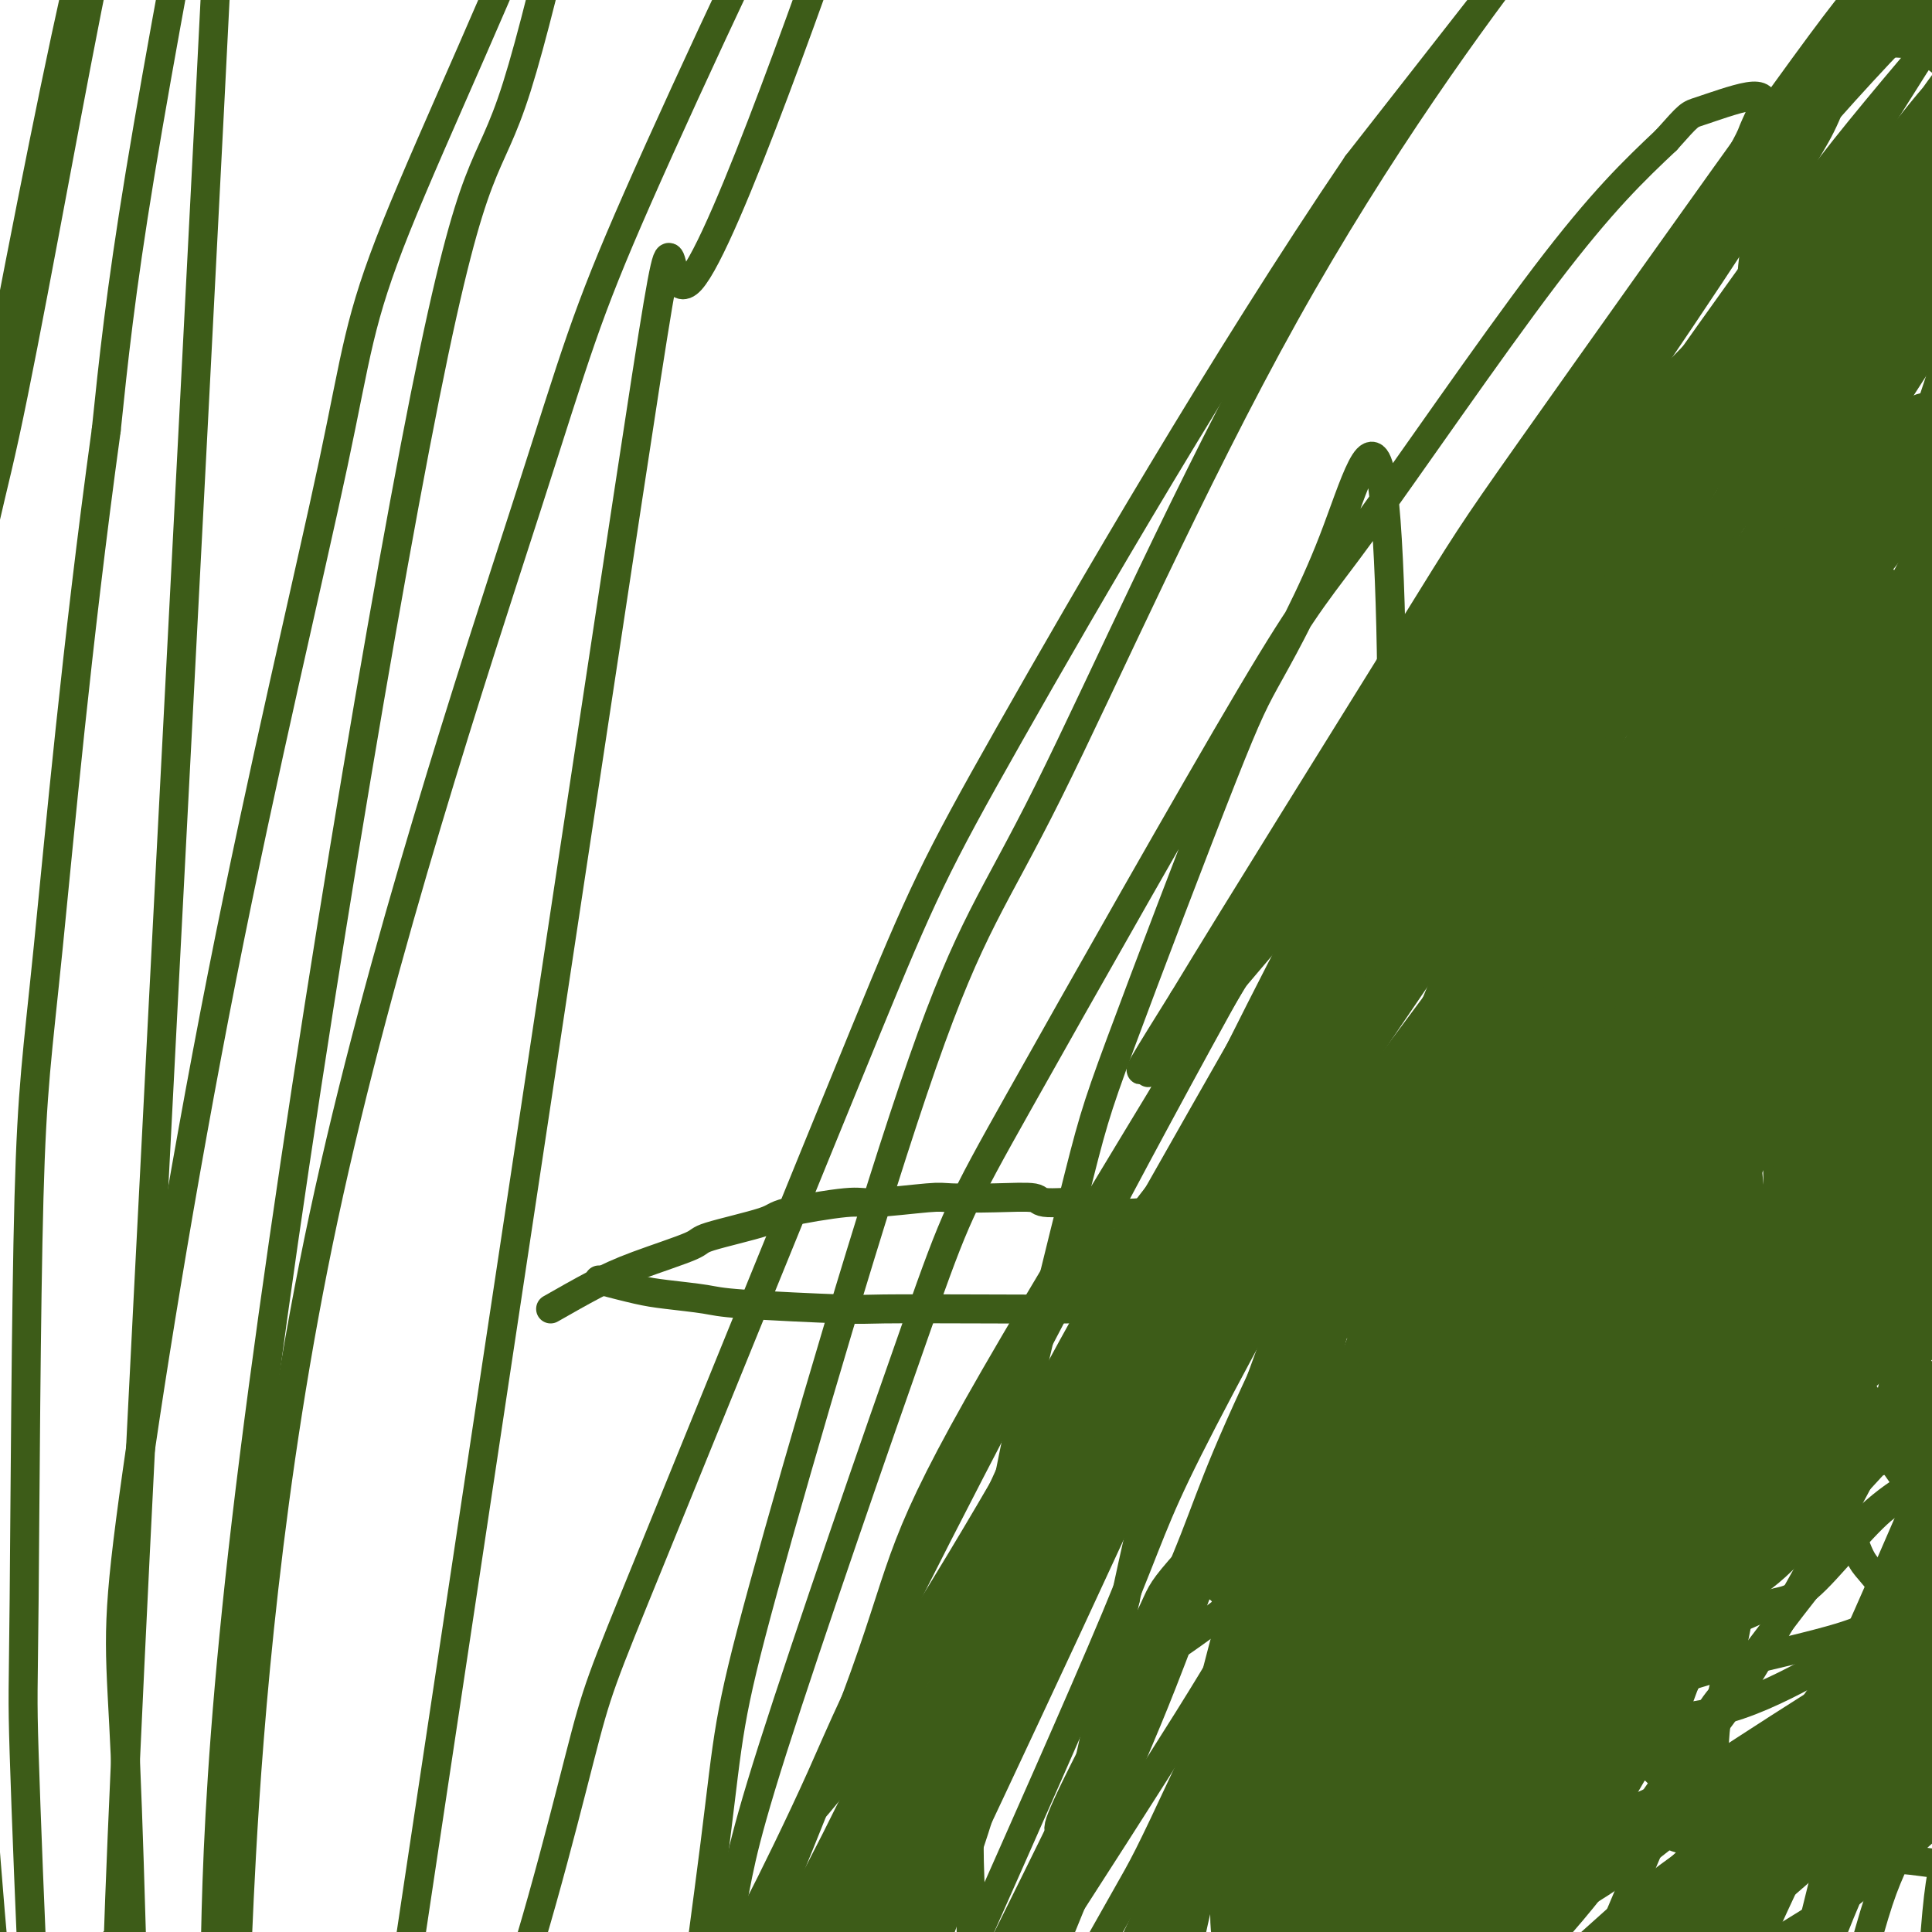 <svg viewBox='0 0 400 400' version='1.1' xmlns='http://www.w3.org/2000/svg' xmlns:xlink='http://www.w3.org/1999/xlink'><g fill='none' stroke='#3D5C18' stroke-width='6' stroke-linecap='round' stroke-linejoin='round'><path d='M114,271c3.109,-1.771 6.217,-3.542 9,-5c2.783,-1.458 5.239,-2.603 9,-4c3.761,-1.397 8.825,-3.048 11,-4c2.175,-0.952 1.459,-1.207 4,-2c2.541,-0.793 8.337,-2.125 11,-3c2.663,-0.875 2.192,-1.292 5,-2c2.808,-0.708 8.894,-1.706 12,-2c3.106,-0.294 3.232,0.116 6,0c2.768,-0.116 8.176,-0.759 11,-1c2.824,-0.241 3.063,-0.081 5,0c1.937,0.081 5.573,0.082 9,0c3.427,-0.082 6.644,-0.246 8,0c1.356,0.246 0.850,0.902 3,1c2.150,0.098 6.956,-0.363 9,0c2.044,0.363 1.324,1.550 3,2c1.676,0.450 5.746,0.163 8,0c2.254,-0.163 2.692,-0.201 4,0c1.308,0.201 3.487,0.641 6,1c2.513,0.359 5.360,0.636 7,1c1.640,0.364 2.072,0.816 4,1c1.928,0.184 5.351,0.101 7,0c1.649,-0.101 1.522,-0.219 3,0c1.478,0.219 4.559,0.777 6,1c1.441,0.223 1.242,0.111 3,0c1.758,-0.111 5.473,-0.222 7,0c1.527,0.222 0.865,0.778 2,1c1.135,0.222 4.068,0.111 7,0'/><path d='M293,256c13.798,1.631 8.792,1.708 8,2c-0.792,0.292 2.631,0.798 4,1c1.369,0.202 0.685,0.101 0,0'/><path d='M124,265c2.920,0.756 5.840,1.513 8,2c2.160,0.487 3.559,0.705 6,1c2.441,0.295 5.924,0.667 8,1c2.076,0.333 2.745,0.625 8,1c5.255,0.375 15.096,0.831 20,1c4.904,0.169 4.870,0.049 9,0c4.130,-0.049 12.425,-0.027 20,0c7.575,0.027 14.429,0.059 18,0c3.571,-0.059 3.858,-0.209 8,0c4.142,0.209 12.138,0.778 16,1c3.862,0.222 3.589,0.097 6,0c2.411,-0.097 7.505,-0.166 10,0c2.495,0.166 2.390,0.567 5,1c2.610,0.433 7.936,0.898 11,1c3.064,0.102 3.866,-0.158 6,0c2.134,0.158 5.599,0.736 9,1c3.401,0.264 6.736,0.215 8,0c1.264,-0.215 0.456,-0.596 2,-1c1.544,-0.404 5.441,-0.830 7,-1c1.559,-0.170 0.779,-0.085 0,0'/><path d='M294,248c3.520,0.850 7.040,1.700 10,3c2.960,1.300 5.361,3.049 7,4c1.639,0.951 2.516,1.103 4,2c1.484,0.897 3.574,2.539 5,4c1.426,1.461 2.187,2.742 3,4c0.813,1.258 1.677,2.493 2,3c0.323,0.507 0.107,0.288 0,1c-0.107,0.712 -0.103,2.356 0,3c0.103,0.644 0.305,0.287 0,0c-0.305,-0.287 -1.117,-0.503 -2,-1c-0.883,-0.497 -1.837,-1.275 -3,-3c-1.163,-1.725 -2.533,-4.398 -3,-6c-0.467,-1.602 -0.029,-2.134 0,-4c0.029,-1.866 -0.352,-5.065 0,-7c0.352,-1.935 1.435,-2.606 3,-5c1.565,-2.394 3.611,-6.512 5,-8c1.389,-1.488 2.121,-0.345 4,-1c1.879,-0.655 4.906,-3.109 7,-2c2.094,1.109 3.256,5.781 4,8c0.744,2.219 1.071,1.985 1,6c-0.071,4.015 -0.541,12.280 -1,17c-0.459,4.720 -0.906,5.894 -3,10c-2.094,4.106 -5.833,11.144 -8,15c-2.167,3.856 -2.762,4.530 -6,6c-3.238,1.470 -9.119,3.735 -15,6'/><path d='M308,303c-3.911,1.075 -6.188,0.761 -10,1c-3.812,0.239 -9.160,1.031 -13,-1c-3.840,-2.031 -6.173,-6.887 -8,-9c-1.827,-2.113 -3.150,-1.485 -3,-7c0.150,-5.515 1.772,-17.173 3,-24c1.228,-6.827 2.061,-8.824 5,-14c2.939,-5.176 7.983,-13.530 15,-20c7.017,-6.470 16.008,-11.056 21,-12c4.992,-0.944 5.984,1.755 7,3c1.016,1.245 2.057,1.038 3,1c0.943,-0.038 1.790,0.095 3,7c1.210,6.905 2.784,20.582 4,27c1.216,6.418 2.074,5.577 0,16c-2.074,10.423 -7.081,32.109 -10,43c-2.919,10.891 -3.752,10.987 -8,17c-4.248,6.013 -11.912,17.945 -16,24c-4.088,6.055 -4.600,6.234 -9,8c-4.400,1.766 -12.687,5.120 -18,6c-5.313,0.880 -7.652,-0.714 -9,-1c-1.348,-0.286 -1.704,0.734 -3,-4c-1.296,-4.734 -3.532,-15.224 -5,-20c-1.468,-4.776 -2.168,-3.840 0,-16c2.168,-12.160 7.205,-37.417 11,-51c3.795,-13.583 6.347,-15.491 12,-24c5.653,-8.509 14.406,-23.618 22,-32c7.594,-8.382 14.029,-10.037 18,-11c3.971,-0.963 5.478,-1.233 8,0c2.522,1.233 6.057,3.970 8,5c1.943,1.030 2.292,0.354 5,8c2.708,7.646 7.774,23.613 10,34c2.226,10.387 1.613,15.193 1,20'/><path d='M352,277c-0.787,12.405 -3.254,33.417 -5,45c-1.746,11.583 -2.772,13.738 -7,24c-4.228,10.262 -11.658,28.632 -20,42c-8.342,13.368 -17.595,21.733 -23,27c-5.405,5.267 -6.961,7.435 -12,9c-5.039,1.565 -13.560,2.526 -17,4c-3.440,1.474 -1.800,3.461 -3,-1c-1.200,-4.461 -5.241,-15.369 -8,-20c-2.759,-4.631 -4.238,-2.983 -3,-21c1.238,-18.017 5.192,-55.698 9,-79c3.808,-23.302 7.470,-32.226 14,-44c6.530,-11.774 15.928,-26.398 21,-34c5.072,-7.602 5.819,-8.181 12,-14c6.181,-5.819 17.795,-16.877 24,-22c6.205,-5.123 7.000,-4.313 10,-4c3.000,0.313 8.204,0.127 11,0c2.796,-0.127 3.185,-0.195 4,6c0.815,6.195 2.055,18.654 2,28c-0.055,9.346 -1.404,15.578 -4,28c-2.596,12.422 -6.438,31.034 -12,48c-5.562,16.966 -12.842,32.285 -17,41c-4.158,8.715 -5.193,10.825 -10,18c-4.807,7.175 -13.388,19.415 -18,26c-4.612,6.585 -5.257,7.513 -10,12c-4.743,4.487 -13.583,12.532 -18,17c-4.417,4.468 -4.410,5.360 -8,8c-3.590,2.640 -10.777,7.027 -15,9c-4.223,1.973 -5.483,1.531 -6,1c-0.517,-0.531 -0.291,-1.152 0,-3c0.291,-1.848 0.645,-4.924 1,-8'/><path d='M244,420c-0.064,-2.748 -0.724,-4.119 2,-17c2.724,-12.881 8.832,-37.272 12,-50c3.168,-12.728 3.396,-13.791 8,-28c4.604,-14.209 13.586,-41.562 19,-56c5.414,-14.438 7.261,-15.961 12,-26c4.739,-10.039 12.369,-28.596 20,-43c7.631,-14.404 15.263,-24.657 19,-29c3.737,-4.343 3.577,-2.777 4,-2c0.423,0.777 1.427,0.766 2,0c0.573,-0.766 0.716,-2.287 1,1c0.284,3.287 0.709,11.382 1,17c0.291,5.618 0.447,8.759 -2,23c-2.447,14.241 -7.496,39.581 -13,63c-5.504,23.419 -11.463,44.917 -14,55c-2.537,10.083 -1.650,8.751 -7,25c-5.350,16.249 -16.935,50.077 -23,68c-6.065,17.923 -6.610,19.939 -11,34c-4.390,14.061 -12.626,40.165 -17,54c-4.374,13.835 -4.887,15.399 -7,20c-2.113,4.601 -5.824,12.237 -8,14c-2.176,1.763 -2.815,-2.347 -3,-3c-0.185,-0.653 0.083,2.152 0,-6c-0.083,-8.152 -0.517,-27.262 -1,-39c-0.483,-11.738 -1.016,-16.103 1,-39c2.016,-22.897 6.581,-64.324 10,-87c3.419,-22.676 5.690,-26.599 12,-46c6.310,-19.401 16.658,-54.279 22,-71c5.342,-16.721 5.679,-15.286 11,-23c5.321,-7.714 15.625,-24.577 21,-34c5.375,-9.423 5.821,-11.407 10,-17c4.179,-5.593 12.089,-14.797 20,-24'/><path d='M345,154c6.211,-5.454 11.739,-7.088 15,-8c3.261,-0.912 4.254,-1.101 5,0c0.746,1.101 1.245,3.493 2,3c0.755,-0.493 1.766,-3.872 1,7c-0.766,10.872 -3.310,35.996 -5,51c-1.690,15.004 -2.526,19.887 -7,37c-4.474,17.113 -12.584,46.454 -18,67c-5.416,20.546 -8.137,32.297 -18,62c-9.863,29.703 -26.868,77.359 -35,99c-8.132,21.641 -7.393,17.267 -11,25c-3.607,7.733 -11.562,27.573 -15,37c-3.438,9.427 -2.358,8.441 -3,8c-0.642,-0.441 -3.005,-0.337 -4,1c-0.995,1.337 -0.623,3.907 0,-3c0.623,-6.907 1.497,-23.291 2,-34c0.503,-10.709 0.636,-15.744 3,-33c2.364,-17.256 6.961,-46.733 13,-78c6.039,-31.267 13.521,-64.326 18,-84c4.479,-19.674 5.956,-25.965 13,-48c7.044,-22.035 19.656,-59.815 27,-79c7.344,-19.185 9.422,-19.776 16,-30c6.578,-10.224 17.658,-30.080 23,-39c5.342,-8.920 4.946,-6.905 7,-8c2.054,-1.095 6.559,-5.301 8,-6c1.441,-0.699 -0.181,2.110 0,2c0.181,-0.110 2.164,-3.140 -2,12c-4.164,15.140 -14.477,48.450 -20,66c-5.523,17.550 -6.256,19.340 -15,43c-8.744,23.660 -25.498,69.188 -35,98c-9.502,28.812 -11.751,40.906 -14,53'/><path d='M296,375c-6.330,25.538 -15.156,62.882 -20,82c-4.844,19.118 -5.705,20.009 -8,31c-2.295,10.991 -6.023,32.083 -8,43c-1.977,10.917 -2.202,11.660 -2,12c0.202,0.340 0.831,0.277 1,0c0.169,-0.277 -0.120,-0.767 0,-2c0.120,-1.233 0.651,-3.208 2,-10c1.349,-6.792 3.518,-18.400 9,-56c5.482,-37.600 14.277,-101.193 19,-132c4.723,-30.807 5.376,-28.827 11,-49c5.624,-20.173 16.221,-62.499 28,-97c11.779,-34.501 24.741,-61.175 32,-76c7.259,-14.825 8.817,-17.799 15,-29c6.183,-11.201 16.993,-30.629 22,-39c5.007,-8.371 4.211,-5.685 6,-6c1.789,-0.315 6.164,-3.631 8,-5c1.836,-1.369 1.135,-0.792 1,0c-0.135,0.792 0.297,1.799 0,3c-0.297,1.201 -1.322,2.597 -4,12c-2.678,9.403 -7.008,26.812 -17,50c-9.992,23.188 -25.644,52.154 -34,68c-8.356,15.846 -9.414,18.571 -19,44c-9.586,25.429 -27.700,73.561 -37,98c-9.300,24.439 -9.787,25.186 -15,44c-5.213,18.814 -15.153,55.695 -20,74c-4.847,18.305 -4.603,18.035 -6,28c-1.397,9.965 -4.436,30.166 -6,40c-1.564,9.834 -1.652,9.301 0,10c1.652,0.699 5.043,2.628 7,3c1.957,0.372 2.478,-0.814 3,-2'/><path d='M264,514c1.587,0.745 0.554,2.106 2,-3c1.446,-5.106 5.370,-16.681 7,-23c1.630,-6.319 0.965,-7.382 3,-27c2.035,-19.618 6.770,-57.792 9,-79c2.230,-21.208 1.953,-25.449 7,-49c5.047,-23.551 15.416,-66.410 24,-99c8.584,-32.590 15.381,-54.911 29,-84c13.619,-29.089 34.058,-64.946 44,-81c9.942,-16.054 9.387,-12.304 14,-16c4.613,-3.696 14.396,-14.839 19,-20c4.604,-5.161 4.030,-4.339 6,-4c1.970,0.339 6.485,0.194 8,1c1.515,0.806 0.030,2.561 0,3c-0.030,0.439 1.395,-0.438 -2,15c-3.395,15.438 -11.611,47.192 -16,63c-4.389,15.808 -4.950,15.669 -13,34c-8.050,18.331 -23.590,55.132 -32,74c-8.410,18.868 -9.692,19.804 -19,38c-9.308,18.196 -26.643,53.654 -37,72c-10.357,18.346 -13.735,19.581 -23,35c-9.265,15.419 -24.419,45.024 -35,68c-10.581,22.976 -16.591,39.325 -20,48c-3.409,8.675 -4.216,9.675 -5,12c-0.784,2.325 -1.546,5.974 -2,8c-0.454,2.026 -0.600,2.429 0,0c0.600,-2.429 1.945,-7.690 2,-11c0.055,-3.310 -1.181,-4.671 1,-23c2.181,-18.329 7.780,-53.627 10,-73c2.220,-19.373 1.063,-22.821 6,-43c4.937,-20.179 15.969,-57.090 27,-94'/><path d='M278,256c12.010,-31.866 28.535,-64.532 38,-83c9.465,-18.468 11.869,-22.739 25,-41c13.131,-18.261 36.989,-50.512 50,-68c13.011,-17.488 15.174,-20.214 22,-27c6.826,-6.786 18.314,-17.632 25,-23c6.686,-5.368 8.568,-5.258 10,-5c1.432,0.258 2.412,0.664 3,0c0.588,-0.664 0.784,-2.398 -3,7c-3.784,9.398 -11.550,29.929 -17,43c-5.450,13.071 -8.586,18.681 -18,37c-9.414,18.319 -25.105,49.348 -40,82c-14.895,32.652 -28.993,66.927 -37,85c-8.007,18.073 -9.921,19.946 -19,45c-9.079,25.054 -25.323,73.291 -33,99c-7.677,25.709 -6.789,28.889 -10,45c-3.211,16.111 -10.522,45.152 -14,60c-3.478,14.848 -3.123,15.503 -3,22c0.123,6.497 0.014,18.837 0,23c-0.014,4.163 0.068,0.149 0,0c-0.068,-0.149 -0.286,3.566 0,-1c0.286,-4.566 1.075,-17.413 1,-24c-0.075,-6.587 -1.015,-6.912 0,-29c1.015,-22.088 3.986,-65.937 6,-90c2.014,-24.063 3.071,-28.339 10,-54c6.929,-25.661 19.729,-72.706 26,-96c6.271,-23.294 6.012,-22.836 14,-40c7.988,-17.164 24.224,-51.951 34,-71c9.776,-19.049 13.094,-22.359 23,-37c9.906,-14.641 26.402,-40.612 37,-57c10.598,-16.388 15.299,-23.194 20,-30'/><path d='M428,28c14.508,-20.079 10.776,-8.275 11,-5c0.224,3.275 4.402,-1.977 7,-4c2.598,-2.023 3.615,-0.817 4,0c0.385,0.817 0.136,1.246 0,0c-0.136,-1.246 -0.160,-4.168 -5,7c-4.840,11.168 -14.496,36.425 -21,53c-6.504,16.575 -9.854,24.468 -17,39c-7.146,14.532 -18.086,35.705 -39,84c-20.914,48.295 -51.803,123.714 -66,160c-14.197,36.286 -11.703,33.440 -13,37c-1.297,3.560 -6.385,13.526 -13,33c-6.615,19.474 -14.756,48.455 -19,64c-4.244,15.545 -4.590,17.654 -7,27c-2.410,9.346 -6.884,25.931 -9,33c-2.116,7.069 -1.875,4.623 -2,5c-0.125,0.377 -0.615,3.577 -1,0c-0.385,-3.577 -0.663,-13.931 -1,-20c-0.337,-6.069 -0.733,-7.853 0,-29c0.733,-21.147 2.594,-61.655 3,-83c0.406,-21.345 -0.643,-23.525 6,-50c6.643,-26.475 20.977,-77.244 28,-103c7.023,-25.756 6.736,-26.498 17,-46c10.264,-19.502 31.081,-57.762 42,-77c10.919,-19.238 11.941,-19.452 20,-29c8.059,-9.548 23.156,-28.430 34,-42c10.844,-13.570 17.436,-21.827 21,-26c3.564,-4.173 4.100,-4.263 7,-6c2.900,-1.737 8.165,-5.122 11,-7c2.835,-1.878 3.238,-2.251 4,-2c0.762,0.251 1.881,1.125 3,2'/><path d='M433,43c1.440,1.325 1.541,4.637 2,5c0.459,0.363 1.278,-2.224 -3,8c-4.278,10.224 -13.653,33.260 -19,45c-5.347,11.740 -6.666,12.186 -17,31c-10.334,18.814 -29.682,55.997 -39,75c-9.318,19.003 -8.606,19.827 -17,41c-8.394,21.173 -25.895,62.696 -34,82c-8.105,19.304 -6.816,16.388 -12,37c-5.184,20.612 -16.843,64.750 -24,90c-7.157,25.250 -9.813,31.610 -12,38c-2.187,6.390 -3.906,12.808 -5,16c-1.094,3.192 -1.563,3.158 -2,3c-0.437,-0.158 -0.842,-0.440 -1,0c-0.158,0.440 -0.070,1.604 0,0c0.070,-1.604 0.121,-5.974 0,-7c-0.121,-1.026 -0.415,1.294 1,-16c1.415,-17.294 4.540,-54.202 6,-74c1.460,-19.798 1.254,-22.486 6,-44c4.746,-21.514 14.442,-61.854 25,-97c10.558,-35.146 21.977,-65.098 29,-81c7.023,-15.902 9.650,-17.756 21,-35c11.350,-17.244 31.423,-49.880 42,-67c10.577,-17.120 11.658,-18.726 19,-28c7.342,-9.274 20.944,-26.218 28,-34c7.056,-7.782 7.565,-6.404 11,-8c3.435,-1.596 9.796,-6.168 13,-7c3.204,-0.832 3.251,2.076 4,2c0.749,-0.076 2.202,-3.136 0,4c-2.202,7.136 -8.058,24.467 -12,37c-3.942,12.533 -5.971,20.266 -8,28'/><path d='M435,87c-8.204,22.883 -18.713,47.592 -24,62c-5.287,14.408 -5.352,18.517 -14,39c-8.648,20.483 -25.878,57.340 -35,77c-9.122,19.660 -10.136,22.124 -18,38c-7.864,15.876 -22.577,45.164 -35,70c-12.423,24.836 -22.556,45.221 -28,57c-5.444,11.779 -6.198,14.951 -10,24c-3.802,9.049 -10.652,23.974 -15,31c-4.348,7.026 -6.193,6.153 -7,7c-0.807,0.847 -0.574,3.412 0,-1c0.574,-4.412 1.490,-15.803 2,-25c0.510,-9.197 0.615,-16.201 3,-34c2.385,-17.799 7.051,-46.392 15,-79c7.949,-32.608 19.182,-69.231 25,-88c5.818,-18.769 6.222,-19.682 15,-37c8.778,-17.318 25.929,-51.039 35,-68c9.071,-16.961 10.062,-17.160 19,-28c8.938,-10.840 25.823,-32.321 34,-43c8.177,-10.679 7.645,-10.557 11,-13c3.355,-2.443 10.595,-7.453 15,-9c4.405,-1.547 5.974,0.368 7,0c1.026,-0.368 1.508,-3.019 1,0c-0.508,3.019 -2.007,11.707 -3,18c-0.993,6.293 -1.478,10.190 -7,29c-5.522,18.810 -16.079,52.532 -22,70c-5.921,17.468 -7.205,18.684 -14,35c-6.795,16.316 -19.100,47.734 -26,64c-6.900,16.266 -8.396,17.379 -14,28c-5.604,10.621 -15.315,30.749 -23,46c-7.685,15.251 -13.342,25.626 -19,36'/><path d='M303,393c-10.142,19.355 -7.496,12.742 -9,14c-1.504,1.258 -7.158,10.386 -10,15c-2.842,4.614 -2.871,4.714 -4,5c-1.129,0.286 -3.358,0.757 -4,1c-0.642,0.243 0.302,0.258 0,-1c-0.302,-1.258 -1.850,-3.788 2,-25c3.850,-21.212 13.099,-61.105 15,-77c1.901,-15.895 -3.546,-7.793 12,-45c15.546,-37.207 52.085,-119.722 70,-156c17.915,-36.278 17.205,-26.318 20,-27c2.795,-0.682 9.095,-12.004 16,-22c6.905,-9.996 14.416,-18.665 20,-23c5.584,-4.335 9.241,-4.335 12,-4c2.759,0.335 4.620,1.004 5,2c0.380,0.996 -0.721,2.319 0,2c0.721,-0.319 3.263,-2.279 0,10c-3.263,12.279 -12.331,38.799 -17,53c-4.669,14.201 -4.939,16.085 -12,35c-7.061,18.915 -20.912,54.862 -28,73c-7.088,18.138 -7.411,18.469 -14,33c-6.589,14.531 -19.442,43.262 -26,58c-6.558,14.738 -6.819,15.481 -11,25c-4.181,9.519 -12.281,27.812 -20,42c-7.719,14.188 -15.056,24.270 -19,30c-3.944,5.730 -4.494,7.108 -7,11c-2.506,3.892 -6.967,10.297 -9,13c-2.033,2.703 -1.638,1.704 -2,1c-0.362,-0.704 -1.482,-1.113 -2,0c-0.518,1.113 -0.434,3.746 0,-1c0.434,-4.746 1.217,-16.873 2,-29'/><path d='M283,406c2.596,-20.224 8.086,-55.786 11,-74c2.914,-18.214 3.253,-19.082 10,-38c6.747,-18.918 19.904,-55.888 27,-75c7.096,-19.112 8.133,-20.366 16,-34c7.867,-13.634 22.565,-39.649 30,-52c7.435,-12.351 7.607,-11.037 11,-15c3.393,-3.963 10.006,-13.202 15,-17c4.994,-3.798 8.369,-2.155 11,-4c2.631,-1.845 4.516,-7.180 4,2c-0.516,9.180 -3.435,32.873 -7,50c-3.565,17.127 -7.776,27.686 -10,36c-2.224,8.314 -2.462,14.382 -10,36c-7.538,21.618 -22.377,58.784 -30,78c-7.623,19.216 -8.030,20.481 -13,32c-4.970,11.519 -14.504,33.293 -23,50c-8.496,16.707 -15.953,28.348 -20,35c-4.047,6.652 -4.684,8.315 -8,13c-3.316,4.685 -9.311,12.394 -12,16c-2.689,3.606 -2.071,3.111 -4,3c-1.929,-0.111 -6.404,0.163 -8,1c-1.596,0.837 -0.314,2.238 0,-1c0.314,-3.238 -0.342,-11.116 0,-18c0.342,-6.884 1.682,-12.773 4,-29c2.318,-16.227 5.616,-42.791 11,-68c5.384,-25.209 12.856,-49.063 17,-62c4.144,-12.937 4.961,-14.958 12,-30c7.039,-15.042 20.299,-43.104 28,-58c7.701,-14.896 9.843,-16.626 17,-25c7.157,-8.374 19.331,-23.393 26,-31c6.669,-7.607 7.835,-7.804 9,-8'/><path d='M397,119c7.890,-7.157 10.114,-5.549 11,-4c0.886,1.549 0.435,3.041 1,3c0.565,-0.041 2.146,-1.613 2,6c-0.146,7.613 -2.018,24.411 -3,34c-0.982,9.589 -1.075,11.968 -7,31c-5.925,19.032 -17.682,54.718 -22,69c-4.318,14.282 -1.196,7.160 -14,31c-12.804,23.840 -41.533,78.641 -55,103c-13.467,24.359 -11.672,18.277 -13,19c-1.328,0.723 -5.778,8.252 -12,17c-6.222,8.748 -14.215,18.717 -19,24c-4.785,5.283 -6.362,5.882 -7,6c-0.638,0.118 -0.336,-0.245 0,-2c0.336,-1.755 0.705,-4.902 1,-8c0.295,-3.098 0.515,-6.145 3,-20c2.485,-13.855 7.234,-38.517 15,-66c7.766,-27.483 18.550,-57.787 24,-74c5.450,-16.213 5.567,-18.337 14,-35c8.433,-16.663 25.183,-47.867 34,-64c8.817,-16.133 9.701,-17.194 19,-29c9.299,-11.806 27.015,-34.355 36,-45c8.985,-10.645 9.241,-9.384 13,-11c3.759,-1.616 11.021,-6.108 15,-8c3.979,-1.892 4.674,-1.183 6,0c1.326,1.183 3.281,2.840 4,3c0.719,0.160 0.201,-1.178 0,4c-0.201,5.178 -0.085,16.873 -7,38c-6.915,21.127 -20.862,51.688 -28,68c-7.138,16.312 -7.468,18.375 -16,33c-8.532,14.625 -25.266,41.813 -42,69'/><path d='M350,311c-12.120,20.462 -13.420,20.615 -22,33c-8.580,12.385 -24.438,37.000 -36,55c-11.562,18.000 -18.826,29.385 -23,36c-4.174,6.615 -5.256,8.461 -8,11c-2.744,2.539 -7.148,5.772 -9,7c-1.852,1.228 -1.152,0.452 -1,-1c0.152,-1.452 -0.244,-3.580 0,-6c0.244,-2.420 1.130,-5.130 2,-15c0.870,-9.870 1.726,-26.898 11,-60c9.274,-33.102 26.966,-82.276 36,-106c9.034,-23.724 9.411,-21.996 16,-34c6.589,-12.004 19.391,-37.738 32,-56c12.609,-18.262 25.025,-29.052 31,-35c5.975,-5.948 5.510,-7.053 9,-9c3.490,-1.947 10.934,-4.736 15,-6c4.066,-1.264 4.754,-1.005 5,0c0.246,1.005 0.049,2.755 1,2c0.951,-0.755 3.051,-4.016 2,5c-1.051,9.016 -5.253,30.308 -8,43c-2.747,12.692 -4.039,16.785 -10,32c-5.961,15.215 -16.591,41.553 -28,65c-11.409,23.447 -23.598,44.003 -30,55c-6.402,10.997 -7.019,12.435 -14,23c-6.981,10.565 -20.327,30.257 -27,40c-6.673,9.743 -6.675,9.537 -10,13c-3.325,3.463 -9.974,10.594 -13,14c-3.026,3.406 -2.430,3.088 -3,3c-0.570,-0.088 -2.307,0.053 -3,1c-0.693,0.947 -0.341,2.699 0,-1c0.341,-3.699 0.670,-12.850 1,-22'/><path d='M266,398c2.641,-17.132 8.745,-48.462 12,-65c3.255,-16.538 3.661,-18.283 10,-34c6.339,-15.717 18.612,-45.404 25,-60c6.388,-14.596 6.890,-14.101 14,-24c7.110,-9.899 20.829,-30.192 28,-40c7.171,-9.808 7.793,-9.131 13,-14c5.207,-4.869 15.000,-15.284 23,-14c8.000,1.284 14.207,14.269 17,21c2.793,6.731 2.170,7.210 -1,20c-3.170,12.790 -8.888,37.891 -12,51c-3.112,13.109 -3.617,14.226 -10,26c-6.383,11.774 -18.645,34.206 -25,46c-6.355,11.794 -6.805,12.949 -13,21c-6.195,8.051 -18.135,22.997 -29,37c-10.865,14.003 -20.654,27.063 -26,34c-5.346,6.937 -6.248,7.750 -10,12c-3.752,4.250 -10.355,11.936 -14,16c-3.645,4.064 -4.333,4.504 -5,4c-0.667,-0.504 -1.312,-1.954 -2,-1c-0.688,0.954 -1.417,4.312 0,-4c1.417,-8.312 4.982,-28.295 7,-41c2.018,-12.705 2.488,-18.133 8,-35c5.512,-16.867 16.065,-45.174 27,-69c10.935,-23.826 22.253,-43.170 29,-54c6.747,-10.830 8.924,-13.145 15,-19c6.076,-5.855 16.051,-15.250 21,-20c4.949,-4.750 4.871,-4.856 9,-6c4.129,-1.144 12.465,-3.327 16,-4c3.535,-0.673 2.267,0.163 1,1'/><path d='M394,183c3.559,0.235 3.958,2.322 5,9c1.042,6.678 2.729,17.948 4,23c1.271,5.052 2.126,3.885 0,16c-2.126,12.115 -7.232,37.512 -10,51c-2.768,13.488 -3.197,15.066 -9,26c-5.803,10.934 -16.981,31.225 -24,42c-7.019,10.775 -9.878,12.033 -15,19c-5.122,6.967 -12.506,19.644 -27,35c-14.494,15.356 -36.097,33.393 -45,41c-8.903,7.607 -5.107,4.784 -5,4c0.107,-0.784 -3.475,0.471 -5,0c-1.525,-0.471 -0.995,-2.666 -1,-4c-0.005,-1.334 -0.547,-1.805 1,-13c1.547,-11.195 5.183,-33.112 11,-56c5.817,-22.888 13.814,-46.747 20,-61c6.186,-14.253 10.560,-18.899 14,-25c3.440,-6.101 5.945,-13.656 12,-25c6.055,-11.344 15.660,-26.478 25,-38c9.340,-11.522 18.415,-19.433 23,-24c4.585,-4.567 4.679,-5.791 8,-7c3.321,-1.209 9.867,-2.404 12,-3c2.133,-0.596 -0.149,-0.593 0,2c0.149,2.593 2.728,7.775 4,10c1.272,2.225 1.236,1.492 0,11c-1.236,9.508 -3.674,29.255 -10,49c-6.326,19.745 -16.540,39.487 -22,50c-5.460,10.513 -6.164,11.797 -16,26c-9.836,14.203 -28.802,41.324 -39,55c-10.198,13.676 -11.628,13.907 -17,21c-5.372,7.093 -14.686,21.046 -24,35'/><path d='M264,452c-17.229,24.449 -12.301,17.073 -11,15c1.301,-2.073 -1.023,1.158 -2,1c-0.977,-0.158 -0.605,-3.704 -1,-4c-0.395,-0.296 -1.556,2.658 1,-7c2.556,-9.658 8.829,-31.929 12,-44c3.171,-12.071 3.240,-13.942 10,-31c6.760,-17.058 20.211,-49.303 25,-63c4.789,-13.697 0.917,-8.845 15,-31c14.083,-22.155 46.122,-71.317 60,-92c13.878,-20.683 9.597,-12.886 12,-13c2.403,-0.114 11.492,-8.139 16,-12c4.508,-3.861 4.435,-3.557 5,-3c0.565,0.557 1.767,1.367 3,1c1.233,-0.367 2.498,-1.912 2,1c-0.498,2.912 -2.758,10.281 -3,14c-0.242,3.719 1.533,3.787 -7,22c-8.533,18.213 -27.376,54.572 -38,74c-10.624,19.428 -13.031,21.924 -23,37c-9.969,15.076 -27.502,42.730 -42,67c-14.498,24.270 -25.962,45.155 -32,57c-6.038,11.845 -6.650,14.652 -10,22c-3.350,7.348 -9.438,19.239 -12,24c-2.562,4.761 -1.598,2.393 -1,0c0.598,-2.393 0.828,-4.812 1,-7c0.172,-2.188 0.284,-4.145 2,-12c1.716,-7.855 5.034,-21.608 12,-44c6.966,-22.392 17.578,-53.425 24,-71c6.422,-17.575 8.652,-21.693 18,-42c9.348,-20.307 25.814,-56.802 36,-77c10.186,-20.198 14.093,-24.099 18,-28'/><path d='M354,206c8.472,-13.414 20.652,-32.948 27,-42c6.348,-9.052 6.865,-7.621 11,-12c4.135,-4.379 11.888,-14.569 16,-19c4.112,-4.431 4.583,-3.105 7,-4c2.417,-0.895 6.779,-4.011 8,-3c1.221,1.011 -0.700,6.151 1,1c1.700,-5.151 7.019,-20.592 1,2c-6.019,22.592 -23.377,83.217 -32,110c-8.623,26.783 -8.512,19.724 -18,32c-9.488,12.276 -28.574,43.885 -39,60c-10.426,16.115 -12.192,16.734 -20,27c-7.808,10.266 -21.658,30.179 -32,44c-10.342,13.821 -17.176,21.551 -21,26c-3.824,4.449 -4.638,5.619 -7,8c-2.362,2.381 -6.272,5.973 -8,8c-1.728,2.027 -1.273,2.487 -1,2c0.273,-0.487 0.365,-1.923 0,-1c-0.365,0.923 -1.188,4.203 0,-3c1.188,-7.203 4.385,-24.890 7,-36c2.615,-11.110 4.646,-15.645 10,-34c5.354,-18.355 14.032,-50.532 27,-84c12.968,-33.468 30.228,-68.228 40,-87c9.772,-18.772 12.058,-21.557 21,-35c8.942,-13.443 24.540,-37.543 33,-49c8.460,-11.457 9.784,-10.272 14,-14c4.216,-3.728 11.326,-12.370 16,-16c4.674,-3.630 6.912,-2.246 8,-2c1.088,0.246 1.025,-0.644 1,0c-0.025,0.644 -0.013,2.822 0,5'/><path d='M424,90c0.536,0.292 1.377,-1.479 -1,9c-2.377,10.479 -7.970,33.207 -12,46c-4.030,12.793 -6.497,15.652 -14,34c-7.503,18.348 -20.042,52.184 -26,69c-5.958,16.816 -5.335,16.610 -11,29c-5.665,12.390 -17.616,37.374 -24,50c-6.384,12.626 -7.199,12.892 -11,20c-3.801,7.108 -10.587,21.056 -22,40c-11.413,18.944 -27.454,42.884 -35,53c-7.546,10.116 -6.597,6.407 -7,6c-0.403,-0.407 -2.157,2.486 -3,3c-0.843,0.514 -0.773,-1.353 -1,0c-0.227,1.353 -0.751,5.925 0,-1c0.751,-6.925 2.775,-25.348 4,-37c1.225,-11.652 1.650,-16.533 5,-30c3.350,-13.467 9.625,-35.519 18,-58c8.375,-22.481 18.851,-45.389 24,-58c5.149,-12.611 4.971,-14.924 13,-30c8.029,-15.076 24.263,-42.914 33,-57c8.737,-14.086 9.976,-14.421 17,-21c7.024,-6.579 19.834,-19.402 26,-25c6.166,-5.598 5.687,-3.971 9,-4c3.313,-0.029 10.418,-1.713 13,-2c2.582,-0.287 0.641,0.825 1,1c0.359,0.175 3.016,-0.586 3,8c-0.016,8.586 -2.706,26.519 -4,37c-1.294,10.481 -1.192,13.510 -7,31c-5.808,17.490 -17.525,49.440 -24,66c-6.475,16.560 -7.707,17.732 -14,28c-6.293,10.268 -17.646,29.634 -29,49'/><path d='M345,346c-11.737,19.929 -19.579,31.250 -25,39c-5.421,7.750 -8.421,11.928 -11,15c-2.579,3.072 -4.736,5.039 -9,10c-4.264,4.961 -10.634,12.916 -15,17c-4.366,4.084 -6.728,4.296 -8,5c-1.272,0.704 -1.456,1.899 -1,0c0.456,-1.899 1.550,-6.890 0,-5c-1.550,1.890 -5.745,10.663 2,-18c7.745,-28.663 27.431,-94.761 36,-123c8.569,-28.239 6.021,-18.618 11,-26c4.979,-7.382 17.486,-31.767 24,-43c6.514,-11.233 7.037,-9.313 12,-14c4.963,-4.687 14.366,-15.982 19,-21c4.634,-5.018 4.497,-3.758 8,-4c3.503,-0.242 10.645,-1.987 13,-3c2.355,-1.013 -0.078,-1.296 0,0c0.078,1.296 2.666,4.171 4,6c1.334,1.829 1.415,2.611 2,8c0.585,5.389 1.674,15.384 -1,30c-2.674,14.616 -9.110,33.853 -12,43c-2.890,9.147 -2.233,8.203 -9,19c-6.767,10.797 -20.958,33.334 -28,44c-7.042,10.666 -6.935,9.461 -15,18c-8.065,8.539 -24.302,26.821 -33,36c-8.698,9.179 -9.858,9.253 -15,14c-5.142,4.747 -14.267,14.167 -21,20c-6.733,5.833 -11.073,8.079 -14,9c-2.927,0.921 -4.442,0.517 -5,0c-0.558,-0.517 -0.159,-1.148 0,-4c0.159,-2.852 0.080,-7.926 0,-13'/><path d='M254,405c2.427,-16.998 8.495,-50.995 12,-70c3.505,-19.005 4.448,-23.020 11,-40c6.552,-16.980 18.714,-46.924 31,-72c12.286,-25.076 24.695,-45.283 32,-56c7.305,-10.717 9.506,-11.944 17,-17c7.494,-5.056 20.281,-13.943 26,-18c5.719,-4.057 4.370,-3.286 9,-2c4.630,1.286 15.238,3.085 20,6c4.762,2.915 3.677,6.945 4,10c0.323,3.055 2.052,5.133 3,13c0.948,7.867 1.113,21.522 -3,40c-4.113,18.478 -12.504,41.778 -17,54c-4.496,12.222 -5.096,13.367 -14,26c-8.904,12.633 -26.114,36.755 -35,49c-8.886,12.245 -9.450,12.615 -19,22c-9.550,9.385 -28.085,27.787 -37,37c-8.915,9.213 -8.210,9.237 -14,15c-5.790,5.763 -18.074,17.265 -24,22c-5.926,4.735 -5.494,2.703 -6,3c-0.506,0.297 -1.950,2.923 -2,1c-0.050,-1.923 1.295,-8.397 2,-12c0.705,-3.603 0.769,-4.337 6,-21c5.231,-16.663 15.629,-49.254 21,-66c5.371,-16.746 5.715,-17.645 14,-34c8.285,-16.355 24.511,-48.165 33,-65c8.489,-16.835 9.242,-18.696 17,-28c7.758,-9.304 22.523,-26.050 30,-34c7.477,-7.950 7.667,-7.102 13,-10c5.333,-2.898 15.809,-9.542 23,-12c7.191,-2.458 11.095,-0.729 15,1'/><path d='M422,147c2.413,-0.275 0.944,-1.461 1,0c0.056,1.461 1.635,5.570 3,7c1.365,1.430 2.515,0.182 1,10c-1.515,9.818 -5.695,30.703 -8,42c-2.305,11.297 -2.735,13.007 -11,27c-8.265,13.993 -24.365,40.270 -34,55c-9.635,14.730 -12.804,17.912 -21,28c-8.196,10.088 -21.417,27.083 -39,48c-17.583,20.917 -39.528,45.757 -49,56c-9.472,10.243 -6.473,5.888 -6,5c0.473,-0.888 -1.581,1.690 -3,3c-1.419,1.310 -2.203,1.351 -2,1c0.203,-0.351 1.392,-1.096 2,-4c0.608,-2.904 0.634,-7.968 3,-16c2.366,-8.032 7.071,-19.032 10,-28c2.929,-8.968 4.082,-15.905 12,-36c7.918,-20.095 22.602,-53.347 30,-71c7.398,-17.653 7.512,-19.708 18,-36c10.488,-16.292 31.352,-46.820 42,-63c10.648,-16.180 11.081,-18.013 18,-25c6.919,-6.987 20.324,-19.129 29,-24c8.676,-4.871 12.625,-2.471 14,-2c1.375,0.471 0.178,-0.986 1,0c0.822,0.986 3.664,4.416 5,6c1.336,1.584 1.166,1.321 1,8c-0.166,6.679 -0.329,20.301 -1,29c-0.671,8.699 -1.850,12.476 -7,25c-5.150,12.524 -14.271,33.795 -19,45c-4.729,11.205 -5.065,12.344 -13,22c-7.935,9.656 -23.467,27.828 -39,46'/><path d='M360,305c-15.061,16.494 -33.213,34.729 -43,45c-9.787,10.271 -11.209,12.578 -19,22c-7.791,9.422 -21.950,25.960 -29,34c-7.050,8.040 -6.990,7.581 -9,9c-2.010,1.419 -6.090,4.717 -8,7c-1.910,2.283 -1.652,3.553 -1,2c0.652,-1.553 1.697,-5.927 0,-2c-1.697,3.927 -6.135,16.156 2,-4c8.135,-20.156 28.844,-72.697 38,-96c9.156,-23.303 6.759,-17.369 14,-31c7.241,-13.631 24.121,-46.826 33,-64c8.879,-17.174 9.758,-18.328 19,-31c9.242,-12.672 26.849,-36.861 36,-49c9.151,-12.139 9.848,-12.228 15,-16c5.152,-3.772 14.761,-11.228 20,-14c5.239,-2.772 6.109,-0.860 8,0c1.891,0.860 4.805,0.667 6,4c1.195,3.333 0.672,10.193 1,14c0.328,3.807 1.508,4.563 -4,21c-5.508,16.437 -17.704,48.556 -24,65c-6.296,16.444 -6.692,17.211 -15,32c-8.308,14.789 -24.529,43.598 -33,58c-8.471,14.402 -9.192,14.397 -18,25c-8.808,10.603 -25.705,31.812 -35,43c-9.295,11.188 -10.990,12.353 -17,18c-6.010,5.647 -16.337,15.776 -23,21c-6.663,5.224 -9.662,5.545 -11,6c-1.338,0.455 -1.014,1.046 -1,0c0.014,-1.046 -0.282,-3.727 0,-8c0.282,-4.273 1.141,-10.136 2,-16'/><path d='M264,400c2.768,-14.921 9.189,-40.223 13,-54c3.811,-13.777 5.012,-16.027 11,-31c5.988,-14.973 16.762,-42.668 28,-64c11.238,-21.332 22.939,-36.301 29,-44c6.061,-7.699 6.481,-8.128 12,-12c5.519,-3.872 16.135,-11.186 22,-14c5.865,-2.814 6.979,-1.129 9,-2c2.021,-0.871 4.950,-4.298 9,-1c4.050,3.298 9.219,13.321 11,19c1.781,5.679 0.172,7.013 0,9c-0.172,1.987 1.094,4.627 -1,14c-2.094,9.373 -7.549,25.478 -11,34c-3.451,8.522 -4.899,9.460 -11,17c-6.101,7.540 -16.854,21.683 -23,29c-6.146,7.317 -7.685,7.808 -14,13c-6.315,5.192 -17.407,15.084 -23,20c-5.593,4.916 -5.689,4.857 -8,6c-2.311,1.143 -6.839,3.489 -9,4c-2.161,0.511 -1.956,-0.812 -2,-1c-0.044,-0.188 -0.337,0.761 2,-5c2.337,-5.761 7.304,-18.232 10,-25c2.696,-6.768 3.121,-7.834 7,-14c3.879,-6.166 11.211,-17.433 18,-26c6.789,-8.567 13.034,-14.435 17,-18c3.966,-3.565 5.653,-4.826 8,-6c2.347,-1.174 5.356,-2.262 9,-4c3.644,-1.738 7.925,-4.126 11,-5c3.075,-0.874 4.943,-0.235 6,0c1.057,0.235 1.302,0.067 2,1c0.698,0.933 1.849,2.966 3,5'/><path d='M399,245c1.169,1.095 1.592,0.832 2,4c0.408,3.168 0.801,9.768 1,13c0.199,3.232 0.203,3.094 -2,8c-2.203,4.906 -6.612,14.854 -9,20c-2.388,5.146 -2.754,5.491 -8,11c-5.246,5.509 -15.371,16.181 -26,24c-10.629,7.819 -21.760,12.785 -28,16c-6.240,3.215 -7.587,4.679 -12,6c-4.413,1.321 -11.892,2.499 -17,6c-5.108,3.501 -7.845,9.324 -6,0c1.845,-9.324 8.272,-33.795 12,-46c3.728,-12.205 4.759,-12.145 11,-22c6.241,-9.855 17.693,-29.624 24,-40c6.307,-10.376 7.469,-11.357 13,-17c5.531,-5.643 15.432,-15.947 23,-22c7.568,-6.053 12.803,-7.853 16,-9c3.197,-1.147 4.356,-1.639 6,-1c1.644,0.639 3.772,2.409 5,3c1.228,0.591 1.554,0.002 2,3c0.446,2.998 1.010,9.584 1,14c-0.010,4.416 -0.593,6.663 -3,15c-2.407,8.337 -6.636,22.763 -15,39c-8.364,16.237 -20.862,34.284 -28,44c-7.138,9.716 -8.917,11.100 -19,22c-10.083,10.900 -28.470,31.316 -38,42c-9.530,10.684 -10.204,11.637 -16,17c-5.796,5.363 -16.714,15.136 -22,20c-5.286,4.864 -4.939,4.818 -6,6c-1.061,1.182 -3.531,3.591 -6,6'/><path d='M254,427c-5.198,4.774 -1.195,0.711 0,0c1.195,-0.711 -0.420,1.932 2,-5c2.420,-6.932 8.875,-23.437 12,-32c3.125,-8.563 2.918,-9.182 8,-21c5.082,-11.818 15.451,-34.835 22,-48c6.549,-13.165 9.279,-16.480 14,-26c4.721,-9.520 11.434,-25.246 28,-49c16.566,-23.754 42.985,-55.537 54,-67c11.015,-11.463 6.627,-2.607 5,0c-1.627,2.607 -0.491,-1.037 0,0c0.491,1.037 0.338,6.754 1,10c0.662,3.246 2.141,4.020 -1,16c-3.141,11.980 -10.901,35.164 -15,47c-4.099,11.836 -4.535,12.323 -13,25c-8.465,12.677 -24.957,37.544 -34,51c-9.043,13.456 -10.637,15.502 -19,26c-8.363,10.498 -23.496,29.450 -33,41c-9.504,11.550 -13.379,15.699 -16,18c-2.621,2.301 -3.987,2.756 -6,4c-2.013,1.244 -4.671,3.279 -6,4c-1.329,0.721 -1.328,0.129 -1,0c0.328,-0.129 0.983,0.205 1,0c0.017,-0.205 -0.602,-0.950 0,-4c0.602,-3.050 2.427,-8.406 4,-13c1.573,-4.594 2.896,-8.427 8,-20c5.104,-11.573 13.990,-30.885 23,-49c9.010,-18.115 18.146,-35.033 24,-46c5.854,-10.967 8.427,-15.984 11,-21'/><path d='M327,268c13.146,-24.084 17.010,-26.293 20,-29c2.990,-2.707 5.104,-5.911 9,-9c3.896,-3.089 9.574,-6.062 13,-7c3.426,-0.938 4.601,0.158 6,0c1.399,-0.158 3.022,-1.569 4,0c0.978,1.569 1.310,6.117 3,5c1.690,-1.117 4.739,-7.898 1,7c-3.739,14.898 -14.264,51.476 -19,67c-4.736,15.524 -3.683,9.995 -8,14c-4.317,4.005 -14.004,17.545 -19,24c-4.996,6.455 -5.300,5.826 -10,10c-4.700,4.174 -13.797,13.150 -19,18c-5.203,4.850 -6.512,5.573 -10,8c-3.488,2.427 -9.154,6.559 -13,10c-3.846,3.441 -5.872,6.193 -7,7c-1.128,0.807 -1.358,-0.331 -2,0c-0.642,0.331 -1.695,2.131 -2,3c-0.305,0.869 0.140,0.805 0,-1c-0.140,-1.805 -0.864,-5.353 0,-8c0.864,-2.647 3.318,-4.393 6,-10c2.682,-5.607 5.593,-15.073 11,-27c5.407,-11.927 13.310,-26.314 18,-34c4.690,-7.686 6.168,-8.670 11,-15c4.832,-6.330 13.019,-18.005 17,-24c3.981,-5.995 3.757,-6.311 7,-9c3.243,-2.689 9.952,-7.752 13,-10c3.048,-2.248 2.436,-1.682 4,-2c1.564,-0.318 5.304,-1.519 7,-2c1.696,-0.481 1.348,-0.240 1,0'/><path d='M369,254c4.433,-2.382 3.015,-1.336 2,3c-1.015,4.336 -1.628,11.963 -2,16c-0.372,4.037 -0.502,4.483 -4,13c-3.498,8.517 -10.365,25.106 -14,33c-3.635,7.894 -4.037,7.095 -10,14c-5.963,6.905 -17.487,21.515 -24,29c-6.513,7.485 -8.014,7.845 -14,13c-5.986,5.155 -16.456,15.105 -23,21c-6.544,5.895 -9.161,7.734 -11,8c-1.839,0.266 -2.901,-1.041 -3,-3c-0.099,-1.959 0.765,-4.571 3,-9c2.235,-4.429 5.843,-10.675 8,-15c2.157,-4.325 2.864,-6.730 8,-16c5.136,-9.270 14.702,-25.404 20,-34c5.298,-8.596 6.329,-9.653 11,-16c4.671,-6.347 12.983,-17.984 21,-27c8.017,-9.016 15.738,-15.411 20,-19c4.262,-3.589 5.063,-4.371 8,-6c2.937,-1.629 8.009,-4.103 12,-5c3.991,-0.897 6.900,-0.216 8,0c1.100,0.216 0.391,-0.035 0,0c-0.391,0.035 -0.463,0.354 0,1c0.463,0.646 1.461,1.619 2,2c0.539,0.381 0.620,0.172 0,2c-0.620,1.828 -1.940,5.694 -5,10c-3.060,4.306 -7.859,9.052 -11,12c-3.141,2.948 -4.626,4.100 -11,8c-6.374,3.900 -17.639,10.550 -24,14c-6.361,3.450 -7.817,3.700 -11,5c-3.183,1.300 -8.091,3.650 -13,6'/><path d='M312,314c-9.631,5.437 -4.209,2.528 -3,2c1.209,-0.528 -1.795,1.323 -3,2c-1.205,0.677 -0.609,0.178 0,0c0.609,-0.178 1.232,-0.037 2,-1c0.768,-0.963 1.679,-3.030 3,-5c1.321,-1.970 3.050,-3.843 6,-7c2.950,-3.157 7.120,-7.596 15,-18c7.880,-10.404 19.470,-26.771 24,-33c4.530,-6.229 2.000,-2.319 1,-1c-1.000,1.319 -0.470,0.049 -1,0c-0.530,-0.049 -2.121,1.124 -3,2c-0.879,0.876 -1.047,1.456 -8,7c-6.953,5.544 -20.691,16.053 -28,22c-7.309,5.947 -8.188,7.333 -17,14c-8.812,6.667 -25.556,18.615 -34,25c-8.444,6.385 -8.588,7.208 -12,10c-3.412,2.792 -10.093,7.554 -14,10c-3.907,2.446 -5.040,2.576 -6,3c-0.960,0.424 -1.747,1.143 -2,1c-0.253,-0.143 0.029,-1.147 0,-1c-0.029,0.147 -0.369,1.444 1,-1c1.369,-2.444 4.447,-8.629 6,-12c1.553,-3.371 1.580,-3.926 7,-10c5.420,-6.074 16.234,-17.666 22,-24c5.766,-6.334 6.484,-7.409 12,-12c5.516,-4.591 15.831,-12.698 24,-18c8.169,-5.302 14.191,-7.801 18,-9c3.809,-1.199 5.404,-1.100 7,-1'/><path d='M329,259c5.742,-1.568 7.598,-0.487 8,0c0.402,0.487 -0.649,0.380 0,1c0.649,0.620 2.999,1.966 4,3c1.001,1.034 0.655,1.757 1,3c0.345,1.243 1.381,3.006 0,6c-1.381,2.994 -5.180,7.220 -8,10c-2.820,2.780 -4.661,4.116 -7,6c-2.339,1.884 -5.174,4.318 -14,9c-8.826,4.682 -23.642,11.613 -30,14c-6.358,2.387 -4.259,0.229 -5,0c-0.741,-0.229 -4.323,1.473 -6,2c-1.677,0.527 -1.449,-0.119 -2,0c-0.551,0.119 -1.880,1.002 -2,1c-0.120,-0.002 0.969,-0.889 2,-2c1.031,-1.111 2.005,-2.447 4,-4c1.995,-1.553 5.012,-3.323 7,-5c1.988,-1.677 2.947,-3.259 7,-6c4.053,-2.741 11.199,-6.639 15,-9c3.801,-2.361 4.256,-3.184 7,-5c2.744,-1.816 7.778,-4.623 12,-6c4.222,-1.377 7.633,-1.323 10,-1c2.367,0.323 3.691,0.915 5,1c1.309,0.085 2.604,-0.338 3,0c0.396,0.338 -0.107,1.436 0,3c0.107,1.564 0.822,3.595 1,5c0.178,1.405 -0.183,2.186 -1,5c-0.817,2.814 -2.091,7.661 -5,12c-2.909,4.339 -7.455,8.169 -12,12'/><path d='M323,314c-2.944,2.595 -4.302,3.083 -9,5c-4.698,1.917 -12.734,5.262 -17,7c-4.266,1.738 -4.763,1.868 -9,3c-4.237,1.132 -12.215,3.265 -16,4c-3.785,0.735 -3.377,0.073 -6,0c-2.623,-0.073 -8.277,0.445 -10,0c-1.723,-0.445 0.485,-1.852 0,-2c-0.485,-0.148 -3.663,0.963 0,-10c3.663,-10.963 14.169,-34.000 20,-45c5.831,-11.000 6.988,-9.964 8,-11c1.012,-1.036 1.878,-4.146 6,-9c4.122,-4.854 11.498,-11.454 15,-15c3.502,-3.546 3.130,-4.040 6,-6c2.870,-1.960 8.982,-5.388 12,-7c3.018,-1.612 2.942,-1.409 5,-2c2.058,-0.591 6.249,-1.974 9,-3c2.751,-1.026 4.062,-1.693 5,-2c0.938,-0.307 1.503,-0.254 2,0c0.497,0.254 0.926,0.710 1,2c0.074,1.290 -0.206,3.413 0,4c0.206,0.587 0.898,-0.362 -1,4c-1.898,4.362 -6.385,14.036 -9,20c-2.615,5.964 -3.359,8.218 -8,14c-4.641,5.782 -13.180,15.092 -22,24c-8.820,8.908 -17.921,17.415 -23,22c-5.079,4.585 -6.134,5.250 -10,8c-3.866,2.750 -10.541,7.587 -14,10c-3.459,2.413 -3.703,2.404 -4,2c-0.297,-0.404 -0.649,-1.202 -1,-2'/><path d='M253,329c-1.029,-0.052 -1.103,-0.181 0,-4c1.103,-3.819 3.382,-11.326 8,-22c4.618,-10.674 11.576,-24.513 16,-32c4.424,-7.487 6.313,-8.623 11,-16c4.687,-7.377 12.171,-20.997 16,-28c3.829,-7.003 4.004,-7.389 7,-13c2.996,-5.611 8.815,-16.449 12,-22c3.185,-5.551 3.737,-5.817 5,-8c1.263,-2.183 3.239,-6.283 5,-9c1.761,-2.717 3.309,-4.052 4,-5c0.691,-0.948 0.525,-1.508 1,-2c0.475,-0.492 1.590,-0.916 2,-1c0.410,-0.084 0.117,0.171 0,0c-0.117,-0.171 -0.056,-0.767 0,-1c0.056,-0.233 0.106,-0.101 1,0c0.894,0.101 2.631,0.172 3,4c0.369,3.828 -0.629,11.414 -1,16c-0.371,4.586 -0.116,6.174 -3,17c-2.884,10.826 -8.908,30.891 -12,41c-3.092,10.109 -3.252,10.263 -8,19c-4.748,8.737 -14.084,26.056 -19,35c-4.916,8.944 -5.412,9.512 -9,15c-3.588,5.488 -10.268,15.896 -15,22c-4.732,6.104 -7.516,7.904 -9,9c-1.484,1.096 -1.669,1.487 -2,2c-0.331,0.513 -0.809,1.146 -1,1c-0.191,-0.146 -0.096,-1.073 0,-2'/><path d='M265,345c-1.643,-2.334 0.248,-13.171 1,-19c0.752,-5.829 0.365,-6.652 2,-15c1.635,-8.348 5.291,-24.223 9,-39c3.709,-14.777 7.470,-28.456 11,-38c3.530,-9.544 6.829,-14.953 9,-22c2.171,-7.047 3.214,-15.731 20,-40c16.786,-24.269 49.314,-64.124 63,-79c13.686,-14.876 8.529,-4.772 8,-1c-0.529,3.772 3.571,1.213 5,0c1.429,-1.213 0.188,-1.080 1,0c0.812,1.080 3.678,3.107 5,4c1.322,0.893 1.099,0.653 2,5c0.901,4.347 2.925,13.281 4,18c1.075,4.719 1.200,5.224 0,14c-1.200,8.776 -3.724,25.822 -5,35c-1.276,9.178 -1.305,10.486 -4,19c-2.695,8.514 -8.058,24.234 -16,40c-7.942,15.766 -18.464,31.579 -24,40c-5.536,8.421 -6.085,9.449 -13,17c-6.915,7.551 -20.194,21.623 -27,29c-6.806,7.377 -7.139,8.059 -13,12c-5.861,3.941 -17.251,11.141 -23,15c-5.749,3.859 -5.855,4.378 -9,6c-3.145,1.622 -9.327,4.348 -12,5c-2.673,0.652 -1.838,-0.770 -2,-1c-0.162,-0.230 -1.322,0.732 0,-7c1.322,-7.732 5.125,-24.159 7,-34c1.875,-9.841 1.821,-13.098 7,-26c5.179,-12.902 15.589,-35.451 26,-58'/><path d='M297,225c5.581,-12.833 6.535,-15.914 14,-28c7.465,-12.086 21.442,-33.175 29,-44c7.558,-10.825 8.699,-11.387 13,-15c4.301,-3.613 11.762,-10.279 18,-14c6.238,-3.721 11.251,-4.497 14,-5c2.749,-0.503 3.233,-0.732 4,0c0.767,0.732 1.816,2.426 3,3c1.184,0.574 2.504,0.027 3,7c0.496,6.973 0.167,21.467 2,24c1.833,2.533 5.828,-6.895 0,18c-5.828,24.895 -21.479,84.112 -29,109c-7.521,24.888 -6.912,15.447 -8,14c-1.088,-1.447 -3.873,5.100 -11,15c-7.127,9.900 -18.596,23.154 -25,30c-6.404,6.846 -7.744,7.285 -13,11c-5.256,3.715 -14.428,10.706 -19,14c-4.572,3.294 -4.542,2.890 -7,3c-2.458,0.110 -7.402,0.732 -9,1c-1.598,0.268 0.152,0.181 0,-1c-0.152,-1.181 -2.204,-3.455 1,-18c3.204,-14.545 11.664,-41.362 16,-55c4.336,-13.638 4.548,-14.098 12,-29c7.452,-14.902 22.144,-44.244 30,-60c7.856,-15.756 8.875,-17.924 17,-27c8.125,-9.076 23.357,-25.059 31,-33c7.643,-7.941 7.698,-7.840 12,-9c4.302,-1.160 12.850,-3.582 18,-4c5.150,-0.418 6.900,1.166 8,3c1.100,1.834 1.550,3.917 2,6'/><path d='M423,141c0.888,5.560 2.109,16.461 3,22c0.891,5.539 1.452,5.715 0,16c-1.452,10.285 -4.917,30.679 -7,41c-2.083,10.321 -2.786,10.570 -7,19c-4.214,8.430 -11.940,25.040 -16,33c-4.060,7.960 -4.453,7.269 -12,14c-7.547,6.731 -22.250,20.883 -30,28c-7.750,7.117 -8.549,7.198 -16,11c-7.451,3.802 -21.553,11.323 -28,16c-6.447,4.677 -5.239,6.509 -12,5c-6.761,-1.509 -21.491,-6.360 -27,-10c-5.509,-3.640 -1.795,-6.070 3,-15c4.795,-8.930 10.673,-24.361 14,-32c3.327,-7.639 4.104,-7.487 9,-13c4.896,-5.513 13.912,-16.692 19,-22c5.088,-5.308 6.249,-4.746 11,-7c4.751,-2.254 13.092,-7.326 18,-10c4.908,-2.674 6.383,-2.952 10,-3c3.617,-0.048 9.377,0.132 12,0c2.623,-0.132 2.111,-0.576 4,1c1.889,1.576 6.179,5.174 8,7c1.821,1.826 1.173,1.882 2,4c0.827,2.118 3.130,6.300 4,10c0.870,3.700 0.306,6.918 0,9c-0.306,2.082 -0.353,3.027 -3,7c-2.647,3.973 -7.895,10.972 -11,15c-3.105,4.028 -4.067,5.084 -11,10c-6.933,4.916 -19.838,13.690 -28,19c-8.162,5.310 -11.581,7.155 -15,9'/><path d='M317,325c-12.748,7.353 -23.119,11.735 -29,15c-5.881,3.265 -7.274,5.412 -11,7c-3.726,1.588 -9.787,2.617 -13,3c-3.213,0.383 -3.578,0.120 -4,0c-0.422,-0.120 -0.901,-0.099 1,-4c1.901,-3.901 6.181,-11.725 9,-16c2.819,-4.275 4.178,-4.999 7,-8c2.822,-3.001 7.107,-8.277 20,-14c12.893,-5.723 34.394,-11.892 43,-14c8.606,-2.108 4.316,-0.155 5,1c0.684,1.155 6.341,1.511 9,2c2.659,0.489 2.320,1.112 3,3c0.680,1.888 2.378,5.041 3,7c0.622,1.959 0.166,2.724 0,4c-0.166,1.276 -0.043,3.063 0,4c0.043,0.937 0.006,1.024 0,2c-0.006,0.976 0.020,2.842 -1,5c-1.020,2.158 -3.087,4.609 -4,6c-0.913,1.391 -0.674,1.721 -2,3c-1.326,1.279 -4.218,3.505 -5,5c-0.782,1.495 0.548,2.258 0,3c-0.548,0.742 -2.972,1.462 -4,2c-1.028,0.538 -0.660,0.894 -1,1c-0.340,0.106 -1.387,-0.037 -2,0c-0.613,0.037 -0.791,0.253 -1,0c-0.209,-0.253 -0.448,-0.975 0,-6c0.448,-5.025 1.582,-14.353 2,-20c0.418,-5.647 0.119,-7.613 3,-15c2.881,-7.387 8.940,-20.193 15,-33'/><path d='M360,268c5.383,-12.214 9.839,-18.749 13,-23c3.161,-4.251 5.027,-6.219 7,-8c1.973,-1.781 4.054,-3.376 7,-6c2.946,-2.624 6.757,-6.278 10,-8c3.243,-1.722 5.919,-1.511 7,-2c1.081,-0.489 0.565,-1.679 1,0c0.435,1.679 1.819,6.226 4,5c2.181,-1.226 5.160,-8.227 3,7c-2.160,15.227 -9.460,52.681 -13,68c-3.540,15.319 -3.321,8.504 -7,10c-3.679,1.496 -11.257,11.304 -16,16c-4.743,4.696 -6.652,4.279 -9,5c-2.348,0.721 -5.134,2.578 -10,4c-4.866,1.422 -11.813,2.408 -16,3c-4.187,0.592 -5.613,0.791 -8,0c-2.387,-0.791 -5.736,-2.572 -8,-3c-2.264,-0.428 -3.442,0.496 -5,-3c-1.558,-3.496 -3.496,-11.412 -5,-15c-1.504,-3.588 -2.576,-2.847 0,-13c2.576,-10.153 8.799,-31.201 12,-42c3.201,-10.799 3.381,-11.349 7,-18c3.619,-6.651 10.677,-19.404 18,-28c7.323,-8.596 14.912,-13.035 19,-16c4.088,-2.965 4.676,-4.455 9,-6c4.324,-1.545 12.385,-3.143 17,-4c4.615,-0.857 5.783,-0.972 7,0c1.217,0.972 2.481,3.031 4,4c1.519,0.969 3.291,0.848 5,4c1.709,3.152 3.354,9.576 5,16'/><path d='M418,215c1.074,3.236 1.260,3.325 1,9c-0.260,5.675 -0.966,16.938 -4,28c-3.034,11.062 -8.397,21.925 -11,28c-2.603,6.075 -2.447,7.361 -8,14c-5.553,6.639 -16.817,18.631 -23,25c-6.183,6.369 -7.285,7.114 -13,11c-5.715,3.886 -16.042,10.912 -23,16c-6.958,5.088 -10.547,8.239 -13,9c-2.453,0.761 -3.769,-0.868 -4,-2c-0.231,-1.132 0.625,-1.766 5,-9c4.375,-7.234 12.270,-21.067 16,-28c3.730,-6.933 3.295,-6.967 7,-12c3.705,-5.033 11.550,-15.065 15,-20c3.450,-4.935 2.504,-4.773 5,-7c2.496,-2.227 8.432,-6.843 11,-9c2.568,-2.157 1.766,-1.857 3,-2c1.234,-0.143 4.503,-0.731 6,-1c1.497,-0.269 1.223,-0.219 1,0c-0.223,0.219 -0.395,0.607 0,1c0.395,0.393 1.358,0.791 2,1c0.642,0.209 0.963,0.231 0,2c-0.963,1.769 -3.212,5.286 -4,7c-0.788,1.714 -0.117,1.625 -5,6c-4.883,4.375 -15.319,13.214 -21,18c-5.681,4.786 -6.605,5.520 -11,9c-4.395,3.480 -12.260,9.706 -17,13c-4.740,3.294 -6.354,3.655 -8,5c-1.646,1.345 -3.323,3.672 -5,6'/><path d='M320,333c-10.425,8.349 -5.486,3.720 -4,2c1.486,-1.720 -0.479,-0.532 -1,0c-0.521,0.532 0.401,0.409 1,0c0.599,-0.409 0.873,-1.103 1,-2c0.127,-0.897 0.107,-1.995 4,-7c3.893,-5.005 11.700,-13.915 16,-19c4.300,-5.085 5.093,-6.345 8,-10c2.907,-3.655 7.929,-9.705 15,-16c7.071,-6.295 16.193,-12.834 20,-15c3.807,-2.166 2.301,0.041 2,1c-0.301,0.959 0.603,0.670 1,1c0.397,0.330 0.288,1.279 0,2c-0.288,0.721 -0.756,1.213 -1,3c-0.244,1.787 -0.265,4.869 -3,9c-2.735,4.131 -8.183,9.310 -11,12c-2.817,2.690 -3.003,2.891 -7,5c-3.997,2.109 -11.806,6.126 -16,8c-4.194,1.874 -4.773,1.605 -8,2c-3.227,0.395 -9.103,1.456 -12,2c-2.897,0.544 -2.815,0.572 -5,0c-2.185,-0.572 -6.636,-1.745 -9,-3c-2.364,-1.255 -2.641,-2.592 -3,-3c-0.359,-0.408 -0.798,0.113 1,-2c1.798,-2.113 5.835,-6.860 8,-9c2.165,-2.140 2.459,-1.673 6,-4c3.541,-2.327 10.331,-7.449 14,-10c3.669,-2.551 4.219,-2.533 8,-4c3.781,-1.467 10.795,-4.419 15,-6c4.205,-1.581 5.603,-1.790 7,-2'/><path d='M367,268c6.567,-2.313 7.984,-2.094 10,-2c2.016,0.094 4.632,0.065 6,0c1.368,-0.065 1.487,-0.164 2,0c0.513,0.164 1.420,0.592 2,1c0.580,0.408 0.835,0.797 1,0c0.165,-0.797 0.241,-2.780 0,-4c-0.241,-1.220 -0.800,-1.676 -1,-15c-0.200,-13.324 -0.042,-39.517 1,-57c1.042,-17.483 2.967,-26.258 4,-32c1.033,-5.742 1.172,-8.453 3,-15c1.828,-6.547 5.344,-16.931 8,-26c2.656,-9.069 4.453,-16.823 6,-21c1.547,-4.177 2.846,-4.776 4,-7c1.154,-2.224 2.164,-6.074 3,-8c0.836,-1.926 1.497,-1.928 2,-2c0.503,-0.072 0.849,-0.214 1,0c0.151,0.214 0.107,0.784 0,2c-0.107,1.216 -0.277,3.078 0,5c0.277,1.922 1.000,3.904 -1,16c-2.000,12.096 -6.723,34.307 -10,47c-3.277,12.693 -5.108,15.868 -9,27c-3.892,11.132 -9.846,30.223 -16,46c-6.154,15.777 -12.508,28.241 -16,35c-3.492,6.759 -4.122,7.812 -8,13c-3.878,5.188 -11.006,14.512 -14,18c-2.994,3.488 -1.856,1.139 -4,2c-2.144,0.861 -7.572,4.930 -13,9'/><path d='M328,300c-4.977,2.263 -8.920,2.419 -11,2c-2.080,-0.419 -2.297,-1.415 -3,-2c-0.703,-0.585 -1.892,-0.760 -3,-6c-1.108,-5.240 -2.133,-15.546 2,-35c4.133,-19.454 13.426,-48.055 19,-64c5.574,-15.945 7.430,-19.234 13,-31c5.570,-11.766 14.854,-32.010 28,-49c13.146,-16.990 30.152,-30.727 38,-36c7.848,-5.273 6.536,-2.083 7,-1c0.464,1.083 2.704,0.058 4,0c1.296,-0.058 1.648,0.850 2,1c0.352,0.150 0.702,-0.460 2,5c1.298,5.460 3.543,16.988 4,24c0.457,7.012 -0.874,9.507 -2,23c-1.126,13.493 -2.049,37.983 -3,51c-0.951,13.017 -1.932,14.560 -4,24c-2.068,9.440 -5.225,26.778 -6,34c-0.775,7.222 0.831,4.330 -3,12c-3.831,7.670 -13.098,25.903 -17,32c-3.902,6.097 -2.438,0.058 -2,-2c0.438,-2.058 -0.151,-0.134 -2,-6c-1.849,-5.866 -4.960,-19.521 -6,-31c-1.040,-11.479 -0.011,-20.783 -1,-24c-0.989,-3.217 -3.997,-0.348 1,-26c4.997,-25.652 17.998,-79.826 31,-134'/><path d='M416,61c5.076,-21.563 2.265,-8.469 2,-8c-0.265,0.469 2.015,-11.685 2,-5c-0.015,6.685 -2.326,32.208 -4,48c-1.674,15.792 -2.711,21.851 -3,25c-0.289,3.149 0.170,3.387 -2,26c-2.170,22.613 -6.968,67.600 -10,96c-3.032,28.400 -4.299,40.211 -5,46c-0.701,5.789 -0.835,5.555 -1,6c-0.165,0.445 -0.359,1.568 -1,2c-0.641,0.432 -1.729,0.175 -2,0c-0.271,-0.175 0.274,-0.266 -1,-2c-1.274,-1.734 -4.369,-5.111 -6,-8c-1.631,-2.889 -1.800,-5.290 -3,-13c-1.200,-7.710 -3.431,-20.729 -5,-36c-1.569,-15.271 -2.476,-32.795 -3,-42c-0.524,-9.205 -0.666,-10.091 0,-21c0.666,-10.909 2.140,-31.841 3,-43c0.860,-11.159 1.107,-12.544 3,-21c1.893,-8.456 5.432,-23.982 7,-32c1.568,-8.018 1.164,-8.527 2,-11c0.836,-2.473 2.912,-6.908 4,-9c1.088,-2.092 1.189,-1.839 2,-2c0.811,-0.161 2.334,-0.736 4,1c1.666,1.736 3.476,5.782 5,10c1.524,4.218 2.762,8.609 4,13'/><path d='M408,81c2.676,13.817 4.867,36.858 6,49c1.133,12.142 1.207,13.385 2,27c0.793,13.615 2.306,39.601 3,53c0.694,13.399 0.570,14.209 0,24c-0.570,9.791 -1.585,28.562 -3,42c-1.415,13.438 -3.230,21.543 -4,26c-0.770,4.457 -0.493,5.265 -1,7c-0.507,1.735 -1.797,4.398 -3,6c-1.203,1.602 -2.321,2.143 -3,2c-0.679,-0.143 -0.921,-0.970 -2,-2c-1.079,-1.030 -2.997,-2.265 -4,-3c-1.003,-0.735 -1.092,-0.971 -4,-5c-2.908,-4.029 -8.636,-11.849 -13,-23c-4.364,-11.151 -7.364,-25.631 -9,-33c-1.636,-7.369 -1.909,-7.626 -2,-18c-0.091,-10.374 -0.001,-30.866 0,-42c0.001,-11.134 -0.089,-12.910 1,-23c1.089,-10.090 3.356,-28.494 5,-38c1.644,-9.506 2.664,-10.113 4,-15c1.336,-4.887 2.988,-14.052 4,-18c1.012,-3.948 1.385,-2.677 3,-4c1.615,-1.323 4.473,-5.240 6,-6c1.527,-0.760 1.723,1.637 2,2c0.277,0.363 0.635,-1.309 3,4c2.365,5.309 6.737,17.597 9,24c2.263,6.403 2.419,6.920 4,16c1.581,9.080 4.589,26.722 6,36c1.411,9.278 1.226,10.190 1,19c-0.226,8.810 -0.493,25.517 -1,35c-0.507,9.483 -1.253,11.741 -2,14'/><path d='M416,237c-1.172,15.640 -3.103,20.741 -5,26c-1.897,5.259 -3.759,10.675 -5,14c-1.241,3.325 -1.861,4.560 -3,6c-1.139,1.440 -2.797,3.084 -4,4c-1.203,0.916 -1.951,1.104 -4,2c-2.049,0.896 -5.398,2.499 -7,4c-1.602,1.501 -1.455,2.900 -4,0c-2.545,-2.900 -7.782,-10.098 -11,-8c-3.218,2.098 -4.419,13.493 -8,-14c-3.581,-27.493 -9.543,-93.873 -10,-130c-0.457,-36.127 4.589,-42.002 7,-47c2.411,-4.998 2.185,-9.121 3,-15c0.815,-5.879 2.670,-13.516 4,-17c1.330,-3.484 2.135,-2.814 3,-3c0.865,-0.186 1.791,-1.226 3,3c1.209,4.226 2.702,13.720 4,19c1.298,5.280 2.400,6.347 4,20c1.600,13.653 3.696,39.893 5,54c1.304,14.107 1.816,16.081 3,31c1.184,14.919 3.040,42.782 4,57c0.960,14.218 1.023,14.789 1,24c-0.023,9.211 -0.132,27.061 0,36c0.132,8.939 0.507,8.968 0,12c-0.507,3.032 -1.894,9.068 -3,12c-1.106,2.932 -1.932,2.761 -2,3c-0.068,0.239 0.621,0.889 0,0c-0.621,-0.889 -2.552,-3.316 -4,-5c-1.448,-1.684 -2.414,-2.624 -5,-12c-2.586,-9.376 -6.793,-27.188 -11,-45'/><path d='M371,268c-2.357,-10.029 -2.750,-12.601 -3,-28c-0.250,-15.399 -0.358,-43.623 0,-59c0.358,-15.377 1.183,-17.905 3,-31c1.817,-13.095 4.626,-36.756 8,-54c3.374,-17.244 7.312,-28.072 9,-34c1.688,-5.928 1.127,-6.955 3,-8c1.873,-1.045 6.181,-2.108 8,-6c1.819,-3.892 1.150,-10.614 5,0c3.850,10.614 12.218,38.564 16,52c3.782,13.436 2.979,12.359 3,21c0.021,8.641 0.866,27.000 0,46c-0.866,19.000 -3.442,38.640 -5,49c-1.558,10.360 -2.098,11.440 -4,19c-1.902,7.560 -5.166,21.599 -7,28c-1.834,6.401 -2.237,5.163 -4,7c-1.763,1.837 -4.888,6.748 -7,9c-2.112,2.252 -3.213,1.845 -4,2c-0.787,0.155 -1.259,0.873 -4,1c-2.741,0.127 -7.752,-0.335 -11,0c-3.248,0.335 -4.733,1.468 -9,-5c-4.267,-6.468 -11.315,-20.536 -15,-29c-3.685,-8.464 -4.006,-11.323 -4,-25c0.006,-13.677 0.341,-38.171 4,-62c3.659,-23.829 10.643,-46.992 15,-60c4.357,-13.008 6.087,-15.861 11,-25c4.913,-9.139 13.008,-24.563 18,-32c4.992,-7.437 6.883,-6.887 9,-8c2.117,-1.113 4.462,-3.889 7,-5c2.538,-1.111 5.269,-0.555 8,0'/><path d='M421,31c2.529,1.578 4.853,5.521 7,8c2.147,2.479 4.119,3.492 5,11c0.881,7.508 0.673,21.511 1,29c0.327,7.489 1.189,8.463 0,17c-1.189,8.537 -4.429,24.635 -6,33c-1.571,8.365 -1.473,8.995 -5,15c-3.527,6.005 -10.680,17.385 -15,26c-4.320,8.615 -5.807,14.466 -20,21c-14.193,6.534 -41.093,13.750 -52,15c-10.907,1.250 -5.822,-3.465 -3,-13c2.822,-9.535 3.383,-23.889 5,-33c1.617,-9.111 4.292,-12.977 6,-17c1.708,-4.023 2.450,-8.201 7,-15c4.550,-6.799 12.909,-16.218 17,-21c4.091,-4.782 3.913,-4.926 8,-8c4.087,-3.074 12.439,-9.078 17,-12c4.561,-2.922 5.329,-2.763 8,-3c2.671,-0.237 7.243,-0.869 11,1c3.757,1.869 6.698,6.239 9,9c2.302,2.761 3.967,3.913 6,10c2.033,6.087 4.436,17.109 6,23c1.564,5.891 2.288,6.650 2,12c-0.288,5.350 -1.589,15.292 -2,20c-0.411,4.708 0.067,4.181 -2,9c-2.067,4.819 -6.678,14.982 -9,20c-2.322,5.018 -2.356,4.889 -6,8c-3.644,3.111 -10.898,9.460 -17,14c-6.102,4.540 -11.051,7.270 -16,10'/><path d='M383,220c-5.814,4.419 -3.850,3.465 -7,3c-3.150,-0.465 -11.415,-0.443 -15,0c-3.585,0.443 -2.489,1.306 -4,-2c-1.511,-3.306 -5.629,-10.782 -7,-16c-1.371,-5.218 0.005,-8.177 -2,-13c-2.005,-4.823 -7.393,-11.508 0,-29c7.393,-17.492 27.566,-45.790 37,-56c9.434,-10.210 8.130,-2.331 8,0c-0.130,2.331 0.916,-0.887 4,0c3.084,0.887 8.207,5.880 11,8c2.793,2.120 3.256,1.369 5,6c1.744,4.631 4.768,14.645 6,20c1.232,5.355 0.673,6.052 0,11c-0.673,4.948 -1.459,14.146 -4,23c-2.541,8.854 -6.837,17.363 -9,22c-2.163,4.637 -2.194,5.404 -6,9c-3.806,3.596 -11.388,10.023 -15,13c-3.612,2.977 -3.254,2.503 -8,5c-4.746,2.497 -14.595,7.965 -20,10c-5.405,2.035 -6.365,0.639 -9,1c-2.635,0.361 -6.946,2.481 -10,-1c-3.054,-3.481 -4.851,-12.562 -6,-17c-1.149,-4.438 -1.650,-4.234 -1,-12c0.650,-7.766 2.450,-23.501 6,-38c3.550,-14.499 8.848,-27.763 13,-35c4.152,-7.237 7.156,-8.449 9,-11c1.844,-2.551 2.527,-6.443 6,-10c3.473,-3.557 9.737,-6.778 16,-10'/><path d='M381,101c3.825,-1.908 5.388,-1.678 8,-2c2.612,-0.322 6.272,-1.195 10,0c3.728,1.195 7.525,4.457 10,6c2.475,1.543 3.630,1.368 6,6c2.370,4.632 5.955,14.070 8,19c2.045,4.930 2.549,5.351 2,11c-0.549,5.649 -2.152,16.525 -3,23c-0.848,6.475 -0.942,8.547 -3,14c-2.058,5.453 -6.078,14.285 -11,21c-4.922,6.715 -10.744,11.311 -14,14c-3.256,2.689 -3.946,3.469 -7,6c-3.054,2.531 -8.474,6.813 -18,7c-9.526,0.187 -23.159,-3.719 -29,-6c-5.841,-2.281 -3.890,-2.935 -3,-8c0.890,-5.065 0.719,-14.539 1,-20c0.281,-5.461 1.015,-6.908 4,-13c2.985,-6.092 8.220,-16.828 14,-25c5.780,-8.172 12.106,-13.778 16,-16c3.894,-2.222 5.356,-1.060 8,-6c2.644,-4.940 6.470,-15.983 8,-3c1.530,12.983 0.765,49.991 0,87'/><path d='M388,216c-2.329,11.296 -8.153,-3.965 -11,-10c-2.847,-6.035 -2.718,-2.845 -4,-8c-1.282,-5.155 -3.975,-18.656 -5,-26c-1.025,-7.344 -0.381,-8.532 0,-15c0.381,-6.468 0.498,-18.215 1,-25c0.502,-6.785 1.390,-8.607 2,-13c0.610,-4.393 0.944,-11.357 5,-16c4.056,-4.643 11.834,-6.964 15,-7c3.166,-0.036 1.719,2.213 2,4c0.281,1.787 2.288,3.111 4,7c1.712,3.889 3.128,10.344 4,14c0.872,3.656 1.200,4.513 2,8c0.800,3.487 2.072,9.603 3,15c0.928,5.397 1.513,10.077 2,13c0.487,2.923 0.877,4.091 1,7c0.123,2.909 -0.020,7.558 0,10c0.020,2.442 0.205,2.677 0,4c-0.205,1.323 -0.800,3.733 -1,5c-0.200,1.267 -0.007,1.392 0,2c0.007,0.608 -0.173,1.699 -1,2c-0.827,0.301 -2.301,-0.189 -3,0c-0.699,0.189 -0.623,1.057 -2,0c-1.377,-1.057 -4.206,-4.040 -6,-6c-1.794,-1.960 -2.553,-2.896 -4,-6c-1.447,-3.104 -3.582,-8.374 -5,-11c-1.418,-2.626 -2.119,-2.607 -3,-4c-0.881,-1.393 -1.940,-4.196 -3,-7'/><path d='M381,153c-2.547,-5.130 -1.416,-3.956 -1,-4c0.416,-0.044 0.115,-1.308 0,-2c-0.115,-0.692 -0.046,-0.813 0,-1c0.046,-0.187 0.068,-0.441 1,-2c0.932,-1.559 2.775,-4.424 4,-6c1.225,-1.576 1.832,-1.862 3,-3c1.168,-1.138 2.898,-3.128 7,-6c4.102,-2.872 10.577,-6.626 13,-8c2.423,-1.374 0.794,-0.368 1,0c0.206,0.368 2.248,0.099 3,0c0.752,-0.099 0.215,-0.028 0,0c-0.215,0.028 -0.107,0.014 0,0'/><path d='M353,256c1.209,-3.893 2.418,-7.787 3,-10c0.582,-2.213 0.538,-2.747 3,-9c2.462,-6.253 7.430,-18.227 10,-24c2.570,-5.773 2.743,-5.345 6,-12c3.257,-6.655 9.597,-20.392 13,-28c3.403,-7.608 3.868,-9.085 7,-15c3.132,-5.915 8.930,-16.268 14,-25c5.070,-8.732 9.410,-15.844 12,-20c2.590,-4.156 3.428,-5.357 6,-8c2.572,-2.643 6.878,-6.728 9,-9c2.122,-2.272 2.060,-2.731 3,-3c0.940,-0.269 2.882,-0.349 3,0c0.118,0.349 -1.589,1.126 -3,3c-1.411,1.874 -2.525,4.844 -4,7c-1.475,2.156 -3.309,3.498 -8,11c-4.691,7.502 -12.239,21.163 -22,39c-9.761,17.837 -21.735,39.850 -28,52c-6.265,12.150 -6.822,14.436 -13,29c-6.178,14.564 -17.977,41.406 -24,55c-6.023,13.594 -6.270,13.941 -9,19c-2.730,5.059 -7.945,14.830 -10,19c-2.055,4.170 -0.952,2.738 -1,3c-0.048,0.262 -1.248,2.216 0,1c1.248,-1.216 4.945,-5.602 8,-9c3.055,-3.398 5.468,-5.808 13,-20c7.532,-14.192 20.182,-40.167 27,-55c6.818,-14.833 7.805,-18.524 12,-31c4.195,-12.476 11.597,-33.738 19,-55'/><path d='M399,161c5.915,-16.304 5.202,-14.062 7,-22c1.798,-7.938 6.108,-26.054 8,-35c1.892,-8.946 1.368,-8.721 2,-12c0.632,-3.279 2.421,-10.063 3,-13c0.579,-2.937 -0.053,-2.029 0,-3c0.053,-0.971 0.791,-3.823 -1,0c-1.791,3.823 -6.113,14.319 -5,11c1.113,-3.319 7.659,-20.453 -5,17c-12.659,37.453 -44.524,129.495 -57,165c-12.476,35.505 -5.564,14.475 -4,8c1.564,-6.475 -2.221,1.606 -4,5c-1.779,3.394 -1.551,2.101 -1,1c0.551,-1.101 1.424,-2.009 1,-1c-0.424,1.009 -2.144,3.936 2,-5c4.144,-8.936 14.152,-29.736 20,-42c5.848,-12.264 7.537,-15.991 14,-28c6.463,-12.009 17.700,-32.298 28,-51c10.300,-18.702 19.664,-35.815 24,-45c4.336,-9.185 3.643,-10.440 9,-18c5.357,-7.560 16.765,-21.425 22,-28c5.235,-6.575 4.296,-5.861 5,-8c0.704,-2.139 3.050,-7.131 4,-9c0.950,-1.869 0.503,-0.614 0,0c-0.503,0.614 -1.063,0.587 0,0c1.063,-0.587 3.749,-1.735 -4,6c-7.749,7.735 -25.932,24.352 -36,36c-10.068,11.648 -12.019,18.328 -19,31c-6.981,12.672 -18.990,31.336 -31,50'/><path d='M381,171c-12.405,18.827 -18.417,25.394 -22,29c-3.583,3.606 -4.737,4.249 -6,5c-1.263,0.751 -2.636,1.609 -3,2c-0.364,0.391 0.280,0.316 1,-1c0.720,-1.316 1.517,-3.874 2,-6c0.483,-2.126 0.654,-3.820 4,-11c3.346,-7.180 9.868,-19.847 14,-28c4.132,-8.153 5.875,-11.792 17,-29c11.125,-17.208 31.631,-47.983 40,-60c8.369,-12.017 4.601,-5.274 4,-4c-0.601,1.274 1.965,-2.922 2,-3c0.035,-0.078 -2.460,3.961 -4,6c-1.540,2.039 -2.125,2.076 -6,8c-3.875,5.924 -11.038,17.734 -15,24c-3.962,6.266 -4.721,6.987 -9,15c-4.279,8.013 -12.078,23.318 -16,31c-3.922,7.682 -3.966,7.742 -7,12c-3.034,4.258 -9.058,12.716 -12,17c-2.942,4.284 -2.801,4.396 -5,7c-2.199,2.604 -6.738,7.701 -9,10c-2.262,2.299 -2.246,1.801 -3,3c-0.754,1.199 -2.277,4.095 -3,5c-0.723,0.905 -0.648,-0.180 -1,0c-0.352,0.180 -1.133,1.625 1,-1c2.133,-2.625 7.181,-9.322 11,-15c3.819,-5.678 6.410,-10.339 9,-15'/><path d='M365,172c7.026,-11.625 14.592,-25.187 19,-33c4.408,-7.813 5.657,-9.879 10,-18c4.343,-8.121 11.780,-22.299 18,-34c6.220,-11.701 11.222,-20.925 14,-26c2.778,-5.075 3.331,-6.000 4,-8c0.669,-2.000 1.454,-5.075 3,-8c1.546,-2.925 3.855,-5.698 1,-1c-2.855,4.698 -10.872,16.869 -15,24c-4.128,7.131 -4.367,9.222 -5,11c-0.633,1.778 -1.661,3.243 -3,6c-1.339,2.757 -2.990,6.804 -4,9c-1.010,2.196 -1.380,2.539 -2,4c-0.620,1.461 -1.488,4.040 -2,5c-0.512,0.960 -0.666,0.299 -1,1c-0.334,0.701 -0.848,2.762 -1,3c-0.152,0.238 0.056,-1.347 0,-2c-0.056,-0.653 -0.377,-0.375 2,-8c2.377,-7.625 7.452,-23.155 10,-32c2.548,-8.845 2.569,-11.005 6,-20c3.431,-8.995 10.273,-24.825 14,-33c3.727,-8.175 4.338,-8.695 6,-13c1.662,-4.305 4.376,-12.394 6,-16c1.624,-3.606 2.157,-2.729 3,-3c0.843,-0.271 1.996,-1.688 2,-3c0.004,-1.312 -1.142,-2.518 -7,4c-5.858,6.518 -16.429,20.759 -27,35'/><path d='M416,16c-6.421,8.636 -8.973,12.725 -19,28c-10.027,15.275 -27.530,41.737 -37,56c-9.470,14.263 -10.909,16.326 -20,28c-9.091,11.674 -25.834,32.959 -40,53c-14.166,20.041 -25.753,38.838 -32,50c-6.247,11.162 -7.152,14.689 -12,23c-4.848,8.311 -13.639,21.407 -15,21c-1.361,-0.407 4.708,-14.318 9,-24c4.292,-9.682 6.808,-15.135 15,-32c8.192,-16.865 22.061,-45.142 38,-75c15.939,-29.858 33.948,-61.296 44,-78c10.052,-16.704 12.147,-18.672 21,-34c8.853,-15.328 24.464,-44.014 33,-58c8.536,-13.986 9.999,-13.271 14,-18c4.001,-4.729 10.542,-14.902 13,-19c2.458,-4.098 0.834,-2.122 0,-1c-0.834,1.122 -0.879,1.391 -4,6c-3.121,4.609 -9.317,13.556 -16,24c-6.683,10.444 -13.854,22.383 -20,33c-6.146,10.617 -11.267,19.913 -23,39c-11.733,19.087 -30.078,47.965 -47,74c-16.922,26.035 -32.421,49.227 -41,62c-8.579,12.773 -10.238,15.127 -16,22c-5.762,6.873 -15.627,18.264 -20,23c-4.373,4.736 -3.255,2.816 -3,2c0.255,-0.816 -0.355,-0.527 -1,0c-0.645,0.527 -1.327,1.294 0,-1c1.327,-2.294 4.664,-7.647 8,-13'/><path d='M245,207c10.994,-18.176 34.977,-56.618 47,-76c12.023,-19.382 12.084,-19.706 25,-38c12.916,-18.294 38.686,-54.559 52,-73c13.314,-18.441 14.172,-19.059 23,-30c8.828,-10.941 25.624,-32.206 35,-44c9.376,-11.794 11.330,-14.116 12,-12c0.670,2.116 0.055,8.670 12,-8c11.945,-16.670 36.450,-56.564 0,1c-36.450,57.564 -133.854,212.585 -174,275c-40.146,62.415 -23.033,32.223 -23,29c0.033,-3.223 -17.015,20.524 -25,30c-7.985,9.476 -6.908,4.681 -6,2c0.908,-2.681 1.646,-3.250 0,0c-1.646,3.250 -5.677,10.318 3,-7c8.677,-17.318 30.060,-59.021 42,-81c11.940,-21.979 14.435,-24.234 30,-46c15.565,-21.766 44.199,-63.044 59,-84c14.801,-20.956 15.767,-21.591 26,-34c10.233,-12.409 29.732,-36.594 40,-48c10.268,-11.406 11.306,-10.035 16,-12c4.694,-1.965 13.043,-7.268 16,-8c2.957,-0.732 0.521,3.106 1,1c0.479,-2.106 3.874,-10.155 -8,8c-11.874,18.155 -39.018,62.516 -53,86c-13.982,23.484 -14.803,26.092 -31,55c-16.197,28.908 -47.771,84.117 -66,116c-18.229,31.883 -23.115,40.442 -28,49'/><path d='M270,258c-27.243,44.805 -32.851,46.819 -37,50c-4.149,3.181 -6.838,7.529 -10,10c-3.162,2.471 -6.795,3.065 -8,3c-1.205,-0.065 0.020,-0.788 3,-7c2.980,-6.212 7.717,-17.914 15,-34c7.283,-16.086 17.113,-36.556 26,-53c8.887,-16.444 16.831,-28.863 29,-49c12.169,-20.137 28.561,-47.992 56,-82c27.439,-34.008 65.923,-74.169 82,-91c16.077,-16.831 9.747,-10.333 -2,3c-11.747,13.333 -28.913,33.501 -40,46c-11.087,12.499 -16.097,17.330 -35,45c-18.903,27.670 -51.700,78.179 -69,106c-17.300,27.821 -19.105,32.952 -30,55c-10.895,22.048 -30.880,61.011 -47,87c-16.120,25.989 -28.373,39.005 -35,46c-6.627,6.995 -7.627,7.970 -9,8c-1.373,0.030 -3.121,-0.884 -4,-1c-0.879,-0.116 -0.891,0.567 2,-5c2.891,-5.567 8.685,-17.383 13,-27c4.315,-9.617 7.152,-17.036 24,-50c16.848,-32.964 47.708,-91.474 65,-122c17.292,-30.526 21.015,-33.069 37,-55c15.985,-21.931 44.233,-63.249 58,-84c13.767,-20.751 13.053,-20.933 19,-28c5.947,-7.067 18.556,-21.019 26,-28c7.444,-6.981 9.722,-6.990 12,-7'/><path d='M411,-6c2.162,-1.163 1.569,-0.569 1,0c-0.569,0.569 -1.112,1.114 0,0c1.112,-1.114 3.880,-3.885 -1,2c-4.880,5.885 -17.406,20.427 -26,31c-8.594,10.573 -13.254,17.177 -26,35c-12.746,17.823 -33.578,46.866 -54,83c-20.422,36.134 -40.433,79.360 -48,97c-7.567,17.640 -2.690,9.696 -20,47c-17.310,37.304 -56.808,119.858 -71,149c-14.192,29.142 -3.078,4.873 0,-2c3.078,-6.873 -1.879,3.650 2,-4c3.879,-7.650 16.594,-33.474 33,-68c16.406,-34.526 36.503,-77.753 47,-101c10.497,-23.247 11.394,-26.515 26,-51c14.606,-24.485 42.920,-70.189 58,-93c15.080,-22.811 16.924,-22.729 27,-37c10.076,-14.271 28.383,-42.895 38,-57c9.617,-14.105 10.545,-13.690 14,-17c3.455,-3.310 9.437,-10.343 12,-13c2.563,-2.657 1.706,-0.936 1,0c-0.706,0.936 -1.260,1.089 -4,4c-2.740,2.911 -7.664,8.582 -12,13c-4.336,4.418 -8.083,7.585 -23,28c-14.917,20.415 -41.003,58.078 -55,78c-13.997,19.922 -15.907,22.103 -30,47c-14.093,24.897 -40.371,72.511 -54,98c-13.629,25.489 -14.608,28.854 -24,46c-9.392,17.146 -27.196,48.073 -45,79'/><path d='M177,388c-25.022,44.562 -26.077,44.466 -28,47c-1.923,2.534 -4.712,7.699 -6,8c-1.288,0.301 -1.073,-4.260 -3,-1c-1.927,3.260 -5.995,14.341 2,-4c7.995,-18.341 28.053,-66.106 37,-91c8.947,-24.894 6.782,-26.919 27,-62c20.218,-35.081 62.819,-103.217 78,-131c15.181,-27.783 2.943,-15.211 37,-50c34.057,-34.789 114.411,-116.939 144,-147c29.589,-30.061 8.415,-8.033 0,1c-8.415,9.033 -4.070,5.073 0,1c4.070,-4.073 7.866,-8.257 0,1c-7.866,9.257 -27.392,31.957 -37,44c-9.608,12.043 -9.296,13.430 -24,36c-14.704,22.570 -44.422,66.325 -60,89c-15.578,22.675 -17.016,24.272 -32,46c-14.984,21.728 -43.516,63.587 -67,99c-23.484,35.413 -41.922,64.378 -53,81c-11.078,16.622 -14.796,20.899 -22,33c-7.204,12.101 -17.895,32.026 -23,41c-5.105,8.974 -4.624,6.999 -4,6c0.624,-0.999 1.392,-1.020 3,-3c1.608,-1.980 4.055,-5.919 10,-15c5.945,-9.081 15.389,-23.303 23,-34c7.611,-10.697 13.391,-17.867 26,-39c12.609,-21.133 32.049,-56.228 53,-90c20.951,-33.772 43.415,-66.221 58,-87c14.585,-20.779 21.293,-29.890 28,-39'/><path d='M344,128c22.450,-33.402 35.575,-53.906 44,-67c8.425,-13.094 12.152,-18.776 19,-28c6.848,-9.224 16.819,-21.990 21,-28c4.181,-6.010 2.571,-5.264 3,-6c0.429,-0.736 2.896,-2.953 0,2c-2.896,4.953 -11.156,17.078 -7,7c4.156,-10.078 20.728,-42.359 -17,25c-37.728,67.359 -129.757,234.356 -166,302c-36.243,67.644 -16.700,35.933 -15,39c1.700,3.067 -14.443,40.910 -23,62c-8.557,21.090 -9.527,25.426 -10,28c-0.473,2.574 -0.448,3.387 0,2c0.448,-1.387 1.318,-4.975 2,-7c0.682,-2.025 1.175,-2.487 8,-19c6.825,-16.513 19.982,-49.079 27,-66c7.018,-16.921 7.896,-18.199 15,-37c7.104,-18.801 20.434,-55.127 28,-74c7.566,-18.873 9.369,-20.293 15,-33c5.631,-12.707 15.091,-36.703 22,-53c6.909,-16.297 11.267,-24.897 14,-30c2.733,-5.103 3.840,-6.710 4,-8c0.160,-1.290 -0.627,-2.263 0,-4c0.627,-1.737 2.669,-4.237 -1,0c-3.669,4.237 -13.048,15.211 -21,26c-7.952,10.789 -14.476,21.395 -21,32'/><path d='M285,193c-13.540,22.860 -25.891,51.012 -40,81c-14.109,29.988 -29.978,61.814 -39,80c-9.022,18.186 -11.199,22.732 -20,38c-8.801,15.268 -24.225,41.259 -32,53c-7.775,11.741 -7.899,9.232 -10,11c-2.101,1.768 -6.178,7.814 -4,4c2.178,-3.814 10.613,-17.486 6,-11c-4.613,6.486 -22.273,33.132 17,-35c39.273,-68.132 135.480,-231.041 177,-300c41.520,-68.959 28.355,-43.966 28,-41c-0.355,2.966 12.101,-16.094 27,-35c14.899,-18.906 32.241,-37.658 41,-47c8.759,-9.342 8.934,-9.272 12,-11c3.066,-1.728 9.022,-5.252 8,-3c-1.022,2.252 -9.023,10.282 -14,17c-4.977,6.718 -6.929,12.125 -19,34c-12.071,21.875 -34.260,60.218 -46,80c-11.740,19.782 -13.030,21.003 -26,45c-12.970,23.997 -37.619,70.772 -50,95c-12.381,24.228 -12.494,25.911 -21,45c-8.506,19.089 -25.404,55.586 -34,74c-8.596,18.414 -8.889,18.746 -13,26c-4.111,7.254 -12.041,21.430 -16,28c-3.959,6.570 -3.948,5.534 -4,4c-0.052,-1.534 -0.168,-3.567 0,-5c0.168,-1.433 0.619,-2.267 4,-17c3.381,-14.733 9.690,-43.367 16,-72'/><path d='M233,331c4.388,-20.343 5.359,-24.201 12,-45c6.641,-20.799 18.952,-58.537 32,-91c13.048,-32.463 26.834,-59.649 34,-74c7.166,-14.351 7.713,-15.868 13,-25c5.287,-9.132 15.315,-25.879 21,-35c5.685,-9.121 7.026,-10.618 8,-11c0.974,-0.382 1.580,0.349 7,-9c5.420,-9.349 15.654,-28.778 0,-1c-15.654,27.778 -57.196,102.765 -83,151c-25.804,48.235 -35.871,69.719 -42,84c-6.129,14.281 -8.318,21.358 -18,41c-9.682,19.642 -26.855,51.847 -36,68c-9.145,16.153 -10.263,16.253 -14,21c-3.737,4.747 -10.093,14.141 -12,17c-1.907,2.859 0.636,-0.818 0,0c-0.636,0.818 -4.451,6.130 0,-1c4.451,-7.130 17.167,-26.704 24,-37c6.833,-10.296 7.783,-11.316 20,-33c12.217,-21.684 35.700,-64.032 48,-86c12.300,-21.968 13.416,-23.554 27,-46c13.584,-22.446 39.635,-65.750 54,-88c14.365,-22.250 17.044,-23.444 27,-38c9.956,-14.556 27.190,-42.472 40,-62c12.810,-19.528 21.197,-30.667 26,-37c4.803,-6.333 6.024,-7.859 7,-9c0.976,-1.141 1.707,-1.897 2,-2c0.293,-0.103 0.146,0.449 0,1'/><path d='M430,-16c12.970,-18.938 -5.604,7.216 -15,20c-9.396,12.784 -9.613,12.197 -24,35c-14.387,22.803 -42.944,68.997 -57,91c-14.056,22.003 -13.610,19.814 -26,42c-12.390,22.186 -37.615,68.748 -51,93c-13.385,24.252 -14.930,26.193 -22,40c-7.070,13.807 -19.666,39.478 -34,68c-14.334,28.522 -30.405,59.895 -37,73c-6.595,13.105 -3.713,7.942 3,-4c6.713,-11.942 17.257,-30.664 23,-41c5.743,-10.336 6.685,-12.285 15,-30c8.315,-17.715 24.004,-51.196 32,-69c7.996,-17.804 8.299,-19.931 17,-40c8.701,-20.069 25.798,-58.081 35,-78c9.202,-19.919 10.508,-21.745 17,-35c6.492,-13.255 18.169,-37.938 24,-50c5.831,-12.062 5.814,-11.503 7,-14c1.186,-2.497 3.574,-8.051 4,-9c0.426,-0.949 -1.108,2.707 -1,3c0.108,0.293 1.860,-2.777 -4,5c-5.860,7.777 -19.332,26.401 -34,52c-14.668,25.599 -30.530,58.175 -39,76c-8.470,17.825 -9.546,20.901 -17,41c-7.454,20.099 -21.287,57.222 -29,78c-7.713,20.778 -9.307,25.209 -12,32c-2.693,6.791 -6.484,15.940 -11,24c-4.516,8.060 -9.758,15.030 -15,22'/><path d='M179,409c-4.980,7.751 -4.430,4.128 -4,2c0.430,-2.128 0.738,-2.760 0,-1c-0.738,1.760 -2.524,5.912 3,-4c5.524,-9.912 18.357,-33.888 25,-47c6.643,-13.112 7.095,-15.361 18,-37c10.905,-21.639 32.261,-62.670 41,-81c8.739,-18.330 4.859,-13.959 22,-38c17.141,-24.041 55.303,-76.494 64,-86c8.697,-9.506 -12.070,23.934 -23,42c-10.930,18.066 -12.023,20.759 -23,43c-10.977,22.241 -31.837,64.029 -42,86c-10.163,21.971 -9.630,24.126 -17,41c-7.370,16.874 -22.644,48.467 -30,64c-7.356,15.533 -6.795,15.005 -10,20c-3.205,4.995 -10.175,15.511 -13,19c-2.825,3.489 -1.504,-0.051 -1,-1c0.504,-0.949 0.190,0.692 1,-1c0.810,-1.692 2.742,-6.717 4,-10c1.258,-3.283 1.841,-4.824 9,-21c7.159,-16.176 20.893,-46.987 28,-64c7.107,-17.013 7.587,-20.228 15,-35c7.413,-14.772 21.759,-41.102 34,-62c12.241,-20.898 22.377,-36.365 28,-45c5.623,-8.635 6.734,-10.438 10,-14c3.266,-3.562 8.687,-8.882 11,-11c2.313,-2.118 1.518,-1.034 1,0c-0.518,1.034 -0.759,2.017 -1,3'/><path d='M329,171c0.364,-0.233 1.275,-2.315 -9,15c-10.275,17.315 -31.736,54.029 -43,74c-11.264,19.971 -12.333,23.201 -20,40c-7.667,16.799 -21.933,47.167 -34,72c-12.067,24.833 -21.934,44.133 -26,53c-4.066,8.867 -2.329,7.303 -8,17c-5.671,9.697 -18.748,30.656 -7,13c11.748,-17.656 48.323,-73.926 64,-99c15.677,-25.074 10.457,-18.950 16,-30c5.543,-11.050 21.849,-39.274 30,-54c8.151,-14.726 8.148,-15.955 13,-23c4.852,-7.045 14.559,-19.907 19,-26c4.441,-6.093 3.617,-5.418 4,-6c0.383,-0.582 1.973,-2.419 2,-2c0.027,0.419 -1.511,3.096 -3,5c-1.489,1.904 -2.931,3.034 -13,21c-10.069,17.966 -28.766,52.766 -38,71c-9.234,18.234 -9.004,19.900 -17,38c-7.996,18.100 -24.219,52.633 -33,71c-8.781,18.367 -10.120,20.567 -15,29c-4.880,8.433 -13.300,23.098 -17,29c-3.700,5.902 -2.681,3.040 -3,3c-0.319,-0.040 -1.975,2.744 -1,0c0.975,-2.744 4.581,-11.014 7,-18c2.419,-6.986 3.651,-12.689 9,-29c5.349,-16.311 14.814,-43.232 24,-68c9.186,-24.768 18.093,-47.384 27,-70'/><path d='M257,297c12.454,-34.670 10.589,-28.843 12,-31c1.411,-2.157 6.099,-12.296 14,-26c7.901,-13.704 19.016,-30.973 25,-40c5.984,-9.027 6.837,-9.811 9,-13c2.163,-3.189 5.635,-8.782 8,-12c2.365,-3.218 3.622,-4.060 2,0c-1.622,4.060 -6.122,13.022 -3,6c3.122,-7.022 13.867,-30.027 -10,17c-23.867,47.027 -82.347,164.085 -109,215c-26.653,50.915 -21.478,35.685 -22,33c-0.522,-2.685 -6.741,7.175 -9,10c-2.259,2.825 -0.558,-1.383 0,-2c0.558,-0.617 -0.028,2.358 5,-11c5.028,-13.358 15.671,-43.050 21,-59c5.329,-15.950 5.344,-18.159 11,-35c5.656,-16.841 16.952,-48.314 23,-65c6.048,-16.686 6.849,-18.584 11,-29c4.151,-10.416 11.654,-29.349 17,-41c5.346,-11.651 8.537,-16.019 10,-18c1.463,-1.981 1.200,-1.574 1,-1c-0.200,0.574 -0.335,1.314 0,1c0.335,-0.314 1.139,-1.681 -1,2c-2.139,3.681 -7.223,12.409 -12,21c-4.777,8.591 -9.248,17.044 -13,25c-3.752,7.956 -6.786,15.416 -13,29c-6.214,13.584 -15.607,33.292 -25,53'/><path d='M209,326c-14.039,28.256 -17.635,33.897 -23,43c-5.365,9.103 -12.498,21.668 -16,28c-3.502,6.332 -3.373,6.430 -4,7c-0.627,0.570 -2.012,1.612 -3,3c-0.988,1.388 -1.581,3.121 5,-6c6.581,-9.121 20.336,-29.097 29,-42c8.664,-12.903 12.238,-18.734 17,-28c4.762,-9.266 10.711,-21.969 33,-54c22.289,-32.031 60.919,-83.391 75,-102c14.081,-18.609 3.612,-4.466 -2,3c-5.612,7.466 -6.369,8.254 -8,10c-1.631,1.746 -4.136,4.451 -15,21c-10.864,16.549 -30.085,46.942 -40,63c-9.915,16.058 -10.522,17.782 -20,33c-9.478,15.218 -27.827,43.929 -38,59c-10.173,15.071 -12.170,16.503 -18,23c-5.830,6.497 -15.492,18.059 -20,23c-4.508,4.941 -3.862,3.262 -4,3c-0.138,-0.262 -1.059,0.894 -1,0c0.059,-0.894 1.097,-3.838 3,-7c1.903,-3.162 4.672,-6.542 14,-25c9.328,-18.458 25.215,-51.993 33,-69c7.785,-17.007 7.468,-17.486 16,-33c8.532,-15.514 25.912,-46.061 35,-62c9.088,-15.939 9.882,-17.268 16,-25c6.118,-7.732 17.559,-21.866 29,-36'/><path d='M302,156c5.963,-7.368 6.370,-7.789 9,-10c2.630,-2.211 7.484,-6.211 9,-7c1.516,-0.789 -0.306,1.634 0,1c0.306,-0.634 2.740,-4.327 -3,4c-5.740,8.327 -19.655,28.672 -29,42c-9.345,13.328 -14.121,19.638 -22,35c-7.879,15.362 -18.860,39.776 -40,73c-21.140,33.224 -52.440,75.259 -58,81c-5.560,5.741 14.621,-24.813 31,-52c16.379,-27.187 28.956,-51.008 38,-67c9.044,-15.992 14.554,-24.154 20,-32c5.446,-7.846 10.827,-15.374 20,-28c9.173,-12.626 22.139,-30.348 32,-43c9.861,-12.652 16.617,-20.234 20,-24c3.383,-3.766 3.395,-3.715 4,-4c0.605,-0.285 1.805,-0.905 2,-1c0.195,-0.095 -0.615,0.335 -2,2c-1.385,1.665 -3.345,4.566 -5,7c-1.655,2.434 -3.004,4.401 -13,19c-9.996,14.599 -28.640,41.828 -45,67c-16.360,25.172 -30.435,48.286 -38,61c-7.565,12.714 -8.618,15.028 -15,25c-6.382,9.972 -18.092,27.601 -24,36c-5.908,8.399 -6.014,7.569 -7,8c-0.986,0.431 -2.853,2.123 -3,2c-0.147,-0.123 1.427,-2.062 3,-4'/><path d='M186,347c0.340,-1.024 -0.310,-1.583 9,-17c9.310,-15.417 28.579,-45.692 39,-62c10.421,-16.308 11.993,-18.647 22,-33c10.007,-14.353 28.450,-40.719 38,-54c9.550,-13.281 10.207,-13.478 16,-20c5.793,-6.522 16.723,-19.368 20,-23c3.277,-3.632 -1.098,1.950 5,-6c6.098,-7.950 22.669,-29.432 0,3c-22.669,32.432 -84.579,118.779 -109,154c-24.421,35.221 -11.355,19.316 -13,23c-1.645,3.684 -18.002,26.956 -24,35c-5.998,8.044 -1.637,0.861 -1,0c0.637,-0.861 -2.450,4.602 4,-7c6.450,-11.602 22.438,-40.269 31,-56c8.562,-15.731 9.700,-18.525 20,-36c10.300,-17.475 29.762,-49.630 40,-67c10.238,-17.370 11.252,-19.955 19,-32c7.748,-12.045 22.231,-33.549 34,-50c11.769,-16.451 20.825,-27.847 26,-34c5.175,-6.153 6.470,-7.062 9,-10c2.530,-2.938 6.297,-7.907 8,-10c1.703,-2.093 1.344,-1.312 1,-1c-0.344,0.312 -0.672,0.156 -1,0'/><path d='M379,44c11.463,-16.095 1.620,-3.832 -2,1c-3.620,4.832 -1.017,2.234 -1,2c0.017,-0.234 -2.553,1.896 -4,3c-1.447,1.104 -1.771,1.183 -3,2c-1.229,0.817 -3.362,2.372 -4,3c-0.638,0.628 0.220,0.328 0,1c-0.220,0.672 -1.517,2.315 -2,2c-0.483,-0.315 -0.153,-2.588 0,-4c0.153,-1.412 0.130,-1.963 1,-4c0.870,-2.037 2.633,-5.560 4,-8c1.367,-2.440 2.339,-3.799 3,-5c0.661,-1.201 1.011,-2.245 2,-4c0.989,-1.755 2.617,-4.220 4,-7c1.383,-2.780 2.521,-5.876 3,-7c0.479,-1.124 0.298,-0.276 1,-1c0.702,-0.724 2.287,-3.021 3,-4c0.713,-0.979 0.552,-0.640 1,-1c0.448,-0.360 1.503,-1.418 2,-2c0.497,-0.582 0.434,-0.690 1,-1c0.566,-0.310 1.759,-0.824 3,-1c1.241,-0.176 2.528,-0.013 3,0c0.472,0.013 0.129,-0.122 1,0c0.871,0.122 2.957,0.502 4,1c1.043,0.498 1.042,1.114 2,2c0.958,0.886 2.875,2.042 4,3c1.125,0.958 1.457,1.720 2,3c0.543,1.280 1.298,3.080 2,5c0.702,1.920 1.351,3.960 2,6'/><path d='M411,29c1.052,2.401 0.682,1.402 0,3c-0.682,1.598 -1.675,5.793 -2,8c-0.325,2.207 0.016,2.426 -1,5c-1.016,2.574 -3.391,7.505 -5,10c-1.609,2.495 -2.452,2.556 -4,4c-1.548,1.444 -3.803,4.273 -4,6c-0.197,1.727 1.662,2.352 -3,0c-4.662,-2.352 -15.845,-7.681 -20,-10c-4.155,-2.319 -1.281,-1.628 -1,-5c0.281,-3.372 -2.029,-10.809 -3,-14c-0.971,-3.191 -0.601,-2.138 -1,-3c-0.399,-0.862 -1.567,-3.639 -2,-5c-0.433,-1.361 -0.130,-1.307 0,-2c0.130,-0.693 0.088,-2.132 0,-2c-0.088,0.132 -0.220,1.836 0,3c0.220,1.164 0.794,1.788 2,4c1.206,2.212 3.045,6.014 4,8c0.955,1.986 1.025,2.158 2,4c0.975,1.842 2.856,5.354 4,7c1.144,1.646 1.550,1.425 4,3c2.450,1.575 6.944,4.946 10,8c3.056,3.054 4.672,5.791 5,7c0.328,1.209 -0.634,0.891 1,3c1.634,2.109 5.863,6.645 8,9c2.137,2.355 2.182,2.530 3,5c0.818,2.470 2.409,7.235 4,12'/><path d='M412,97c1.268,3.546 2.438,6.412 3,13c0.562,6.588 0.517,16.899 1,22c0.483,5.101 1.492,4.990 0,12c-1.492,7.010 -5.487,21.139 -8,29c-2.513,7.861 -3.544,9.454 -6,16c-2.456,6.546 -6.339,18.044 -11,31c-4.661,12.956 -10.102,27.370 -14,33c-3.898,5.630 -6.254,2.478 -17,23c-10.746,20.522 -29.881,64.720 -37,82c-7.119,17.280 -2.223,7.642 0,5c2.223,-2.642 1.774,1.712 2,4c0.226,2.288 1.126,2.511 2,3c0.874,0.489 1.720,1.244 5,3c3.280,1.756 8.994,4.512 12,6c3.006,1.488 3.306,1.709 6,2c2.694,0.291 7.784,0.651 13,1c5.216,0.349 10.560,0.685 13,1c2.440,0.315 1.976,0.607 4,1c2.024,0.393 6.534,0.887 9,1c2.466,0.113 2.886,-0.155 5,0c2.114,0.155 5.920,0.732 8,1c2.080,0.268 2.435,0.225 4,0c1.565,-0.225 4.342,-0.632 7,-1c2.658,-0.368 5.197,-0.697 7,-1c1.803,-0.303 2.870,-0.582 4,-1c1.130,-0.418 2.323,-0.977 4,-2c1.677,-1.023 3.839,-2.512 6,-4'/><path d='M434,377c2.651,-2.385 4.279,-5.346 5,-7c0.721,-1.654 0.534,-2.000 1,-5c0.466,-3.000 1.585,-8.652 2,-12c0.415,-3.348 0.126,-4.391 0,-9c-0.126,-4.609 -0.088,-12.783 0,-17c0.088,-4.217 0.228,-4.478 0,-11c-0.228,-6.522 -0.823,-19.306 0,-23c0.823,-3.694 3.063,1.703 0,-11c-3.063,-12.703 -11.430,-43.507 -15,-55c-3.570,-11.493 -2.345,-3.675 -4,0c-1.655,3.675 -6.192,3.207 -9,4c-2.808,0.793 -3.888,2.846 -6,6c-2.112,3.154 -5.258,7.410 -7,10c-1.742,2.590 -2.081,3.515 -6,10c-3.919,6.485 -11.417,18.532 -15,25c-3.583,6.468 -3.251,7.358 -5,12c-1.749,4.642 -5.581,13.038 -8,18c-2.419,4.962 -3.426,6.491 -5,13c-1.574,6.509 -3.716,17.999 -5,24c-1.284,6.001 -1.710,6.512 -2,11c-0.290,4.488 -0.444,12.951 0,21c0.444,8.049 1.488,15.683 2,19c0.512,3.317 0.494,2.317 2,7c1.506,4.683 4.538,15.049 6,20c1.462,4.951 1.355,4.487 3,7c1.645,2.513 5.041,8.004 8,11c2.959,2.996 5.479,3.498 8,4'/><path d='M384,449c1.485,1.105 1.196,1.866 4,1c2.804,-0.866 8.699,-3.359 12,-5c3.301,-1.641 4.008,-2.430 7,-7c2.992,-4.570 8.268,-12.919 11,-17c2.732,-4.081 2.920,-3.892 5,-12c2.080,-8.108 6.052,-24.513 8,-26c1.948,-1.487 1.870,11.943 4,-16c2.130,-27.943 6.466,-97.259 8,-123c1.534,-25.741 0.265,-7.909 -1,4c-1.265,11.909 -2.526,17.893 -3,24c-0.474,6.107 -0.162,12.337 -1,19c-0.838,6.663 -2.826,13.757 -4,18c-1.174,4.243 -1.534,5.633 -3,17c-1.466,11.367 -4.037,32.711 -6,48c-1.963,15.289 -3.318,24.525 -4,30c-0.682,5.475 -0.691,7.190 -3,13c-2.309,5.810 -6.920,15.713 -9,21c-2.080,5.287 -1.631,5.956 -3,8c-1.369,2.044 -4.558,5.462 -6,6c-1.442,0.538 -1.139,-1.804 -1,-4c0.139,-2.196 0.113,-4.244 0,-6c-0.113,-1.756 -0.312,-3.219 0,-12c0.312,-8.781 1.135,-24.879 2,-34c0.865,-9.121 1.771,-11.263 4,-21c2.229,-9.737 5.780,-27.068 9,-40c3.220,-12.932 6.110,-21.466 9,-30'/><path d='M423,305c4.249,-15.858 3.873,-10.004 5,-12c1.127,-1.996 3.758,-11.841 5,-16c1.242,-4.159 1.097,-2.632 1,-2c-0.097,0.632 -0.145,0.369 0,0c0.145,-0.369 0.484,-0.842 -3,5c-3.484,5.842 -10.791,18.000 -15,25c-4.209,7.000 -5.318,8.841 -11,21c-5.682,12.159 -15.935,34.637 -21,46c-5.065,11.363 -4.943,11.612 -8,24c-3.057,12.388 -9.294,36.914 -9,38c0.294,1.086 7.120,-21.269 14,-38c6.880,-16.731 13.814,-27.837 19,-36c5.186,-8.163 8.623,-13.384 11,-18c2.377,-4.616 3.695,-8.629 8,-17c4.305,-8.371 11.596,-21.101 15,-28c3.404,-6.899 2.919,-7.968 5,-11c2.081,-3.032 6.727,-8.026 9,-10c2.273,-1.974 2.173,-0.929 2,-1c-0.173,-0.071 -0.419,-1.260 -2,5c-1.581,6.260 -4.496,19.968 -6,28c-1.504,8.032 -1.595,10.388 -4,23c-2.405,12.612 -7.122,35.479 -10,47c-2.878,11.521 -3.916,11.696 -7,20c-3.084,8.304 -8.215,24.736 -14,36c-5.785,11.264 -12.224,17.361 -16,21c-3.776,3.639 -4.888,4.819 -6,6'/><path d='M385,461c-4.533,5.162 -4.866,4.568 -6,5c-1.134,0.432 -3.071,1.890 -4,0c-0.929,-1.890 -0.851,-7.127 -1,-10c-0.149,-2.873 -0.524,-3.383 2,-14c2.524,-10.617 7.947,-31.340 11,-42c3.053,-10.660 3.738,-11.256 9,-23c5.262,-11.744 15.103,-34.636 20,-48c4.897,-13.364 4.851,-17.202 7,-22c2.149,-4.798 6.494,-10.557 2,-2c-4.494,8.557 -17.827,31.430 -28,51c-10.173,19.570 -17.187,35.835 -22,46c-4.813,10.165 -7.424,14.228 -10,18c-2.576,3.772 -5.118,7.251 -9,12c-3.882,4.749 -9.106,10.768 -11,13c-1.894,2.232 -0.458,0.676 0,1c0.458,0.324 -0.060,2.530 2,-2c2.060,-4.530 6.700,-15.794 9,-22c2.300,-6.206 2.261,-7.355 7,-18c4.739,-10.645 14.257,-30.785 20,-42c5.743,-11.215 7.712,-13.504 14,-23c6.288,-9.496 16.895,-26.199 22,-35c5.105,-8.801 4.709,-9.699 7,-14c2.291,-4.301 7.269,-12.003 9,-15c1.731,-2.997 0.217,-1.288 0,-1c-0.217,0.288 0.865,-0.846 -4,6c-4.865,6.846 -15.676,21.670 -23,33c-7.324,11.330 -11.162,19.165 -15,27'/><path d='M393,340c-12.754,21.305 -23.640,42.066 -30,53c-6.360,10.934 -8.196,12.040 -14,20c-5.804,7.960 -15.576,22.773 -20,29c-4.424,6.227 -3.500,3.867 -4,4c-0.500,0.133 -2.426,2.758 2,-5c4.426,-7.758 15.202,-25.898 16,-28c0.798,-2.102 -8.383,11.834 14,-21c22.383,-32.834 76.330,-112.437 98,-144c21.670,-31.563 11.063,-15.087 0,1c-11.063,16.087 -22.581,31.784 -29,41c-6.419,9.216 -7.740,11.950 -18,25c-10.260,13.050 -29.457,36.417 -39,49c-9.543,12.583 -9.430,14.382 -15,22c-5.570,7.618 -16.824,21.057 -22,27c-5.176,5.943 -4.274,4.392 -5,5c-0.726,0.608 -3.081,3.376 -3,3c0.081,-0.376 2.597,-3.896 4,-6c1.403,-2.104 1.693,-2.793 8,-11c6.307,-8.207 18.630,-23.931 25,-32c6.370,-8.069 6.788,-8.483 14,-17c7.212,-8.517 21.217,-25.135 28,-33c6.783,-7.865 6.345,-6.975 10,-10c3.655,-3.025 11.402,-9.966 15,-13c3.598,-3.034 3.046,-2.163 3,-2c-0.046,0.163 0.416,-0.382 0,0c-0.416,0.382 -1.708,1.691 -3,3'/><path d='M428,300c-3.394,5.032 -10.378,16.112 -20,29c-9.622,12.888 -21.880,27.584 -28,36c-6.120,8.416 -6.101,10.550 -12,18c-5.899,7.450 -17.717,20.215 -24,27c-6.283,6.785 -7.032,7.591 -8,8c-0.968,0.409 -2.156,0.421 -9,9c-6.844,8.579 -19.346,25.726 -2,0c17.346,-25.726 64.538,-94.326 84,-122c19.462,-27.674 11.194,-14.422 10,-11c-1.194,3.422 4.686,-2.986 8,-7c3.314,-4.014 4.061,-5.633 4,-5c-0.061,0.633 -0.932,3.518 -3,7c-2.068,3.482 -5.335,7.562 -9,13c-3.665,5.438 -7.729,12.234 -16,24c-8.271,11.766 -20.748,28.503 -31,43c-10.252,14.497 -18.279,26.755 -23,33c-4.721,6.245 -6.136,6.478 -9,9c-2.864,2.522 -7.176,7.332 -7,7c0.176,-0.332 4.839,-5.805 7,-9c2.161,-3.195 1.821,-4.110 8,-13c6.179,-8.890 18.877,-25.755 27,-36c8.123,-10.245 11.671,-13.869 19,-24c7.329,-10.131 18.439,-26.767 27,-39c8.561,-12.233 14.574,-20.063 19,-25c4.426,-4.937 7.265,-6.982 10,-9c2.735,-2.018 5.368,-4.009 8,-6'/><path d='M458,257c2.561,-2.325 -0.037,-0.636 -2,1c-1.963,1.636 -3.293,3.221 -6,7c-2.707,3.779 -6.793,9.753 -11,15c-4.207,5.247 -8.537,9.768 -12,15c-3.463,5.232 -6.061,11.175 -14,23c-7.939,11.825 -21.221,29.533 -28,39c-6.779,9.467 -7.056,10.693 -11,17c-3.944,6.307 -11.555,17.693 -22,30c-10.445,12.307 -23.722,25.534 -29,31c-5.278,5.466 -2.555,3.172 1,-3c3.555,-6.172 7.943,-16.221 13,-25c5.057,-8.779 10.785,-16.287 15,-23c4.215,-6.713 6.919,-12.632 8,-15c1.081,-2.368 0.541,-1.184 0,0'/><path d='M317,305c2.025,-2.436 4.050,-4.873 8,-8c3.950,-3.127 9.826,-6.946 17,-11c7.174,-4.054 15.645,-8.343 21,-11c5.355,-2.657 7.593,-3.681 10,-5c2.407,-1.319 4.981,-2.934 10,-4c5.019,-1.066 12.482,-1.582 17,-1c4.518,0.582 6.089,2.263 7,3c0.911,0.737 1.160,0.529 2,4c0.840,3.471 2.272,10.621 3,14c0.728,3.379 0.754,2.986 -1,8c-1.754,5.014 -5.286,15.433 -7,21c-1.714,5.567 -1.610,6.280 -5,10c-3.390,3.720 -10.274,10.447 -14,14c-3.726,3.553 -4.293,3.931 -8,6c-3.707,2.069 -10.555,5.828 -17,8c-6.445,2.172 -12.488,2.758 -16,3c-3.512,0.242 -4.495,0.139 -7,-1c-2.505,-1.139 -6.534,-3.314 -9,-5c-2.466,-1.686 -3.370,-2.884 -5,-6c-1.630,-3.116 -3.988,-8.149 -3,-19c0.988,-10.851 5.320,-27.521 8,-37c2.680,-9.479 3.707,-11.767 9,-20c5.293,-8.233 14.854,-22.413 20,-29c5.146,-6.587 5.879,-5.583 11,-8c5.121,-2.417 14.630,-8.256 20,-10c5.370,-1.744 6.600,0.607 9,2c2.400,1.393 5.972,1.826 9,7c3.028,5.174 5.514,15.087 8,25'/><path d='M414,255c1.335,13.120 0.674,33.420 0,43c-0.674,9.580 -1.360,8.441 -3,13c-1.640,4.559 -4.233,14.815 -6,20c-1.767,5.185 -2.709,5.297 -5,8c-2.291,2.703 -5.932,7.996 -9,11c-3.068,3.004 -5.564,3.719 -8,7c-2.436,3.281 -4.811,9.127 -18,10c-13.189,0.873 -37.191,-3.227 -47,-4c-9.809,-0.773 -5.425,1.779 0,-7c5.425,-8.779 11.890,-28.891 16,-39c4.110,-10.109 5.864,-10.217 8,-12c2.136,-1.783 4.655,-5.243 9,-10c4.345,-4.757 10.517,-10.812 17,-14c6.483,-3.188 13.275,-3.509 16,-4c2.725,-0.491 1.381,-1.151 3,0c1.619,1.151 6.202,4.112 8,6c1.798,1.888 0.813,2.701 2,5c1.187,2.299 4.546,6.083 6,11c1.454,4.917 1.003,10.968 1,14c-0.003,3.032 0.440,3.046 0,6c-0.440,2.954 -1.764,8.847 -2,11c-0.236,2.153 0.617,0.567 -2,3c-2.617,2.433 -8.705,8.886 -12,12c-3.295,3.114 -3.799,2.890 -9,6c-5.201,3.110 -15.101,9.555 -25,16'/><path d='M354,367c-6.985,4.289 -7.446,4.011 -12,6c-4.554,1.989 -13.201,6.246 -19,8c-5.799,1.754 -8.749,1.005 -10,1c-1.251,-0.005 -0.803,0.735 -1,0c-0.197,-0.735 -1.038,-2.946 -2,-4c-0.962,-1.054 -2.044,-0.950 -1,-5c1.044,-4.050 4.216,-12.254 2,-14c-2.216,-1.746 -9.818,2.966 4,-13c13.818,-15.966 49.058,-52.611 64,-66c14.942,-13.389 9.586,-3.521 8,0c-1.586,3.521 0.598,0.695 4,1c3.402,0.305 8.020,3.742 11,6c2.980,2.258 4.320,3.339 5,4c0.680,0.661 0.700,0.904 2,4c1.300,3.096 3.882,9.045 5,12c1.118,2.955 0.773,2.915 1,5c0.227,2.085 1.027,6.294 1,10c-0.027,3.706 -0.881,6.909 -1,8c-0.119,1.091 0.497,0.069 0,1c-0.497,0.931 -2.108,3.814 -3,5c-0.892,1.186 -1.065,0.676 -4,3c-2.935,2.324 -8.633,7.481 -12,10c-3.367,2.519 -4.404,2.398 -7,4c-2.596,1.602 -6.751,4.926 -10,7c-3.249,2.074 -5.593,2.896 -8,4c-2.407,1.104 -4.879,2.490 -6,3c-1.121,0.510 -0.892,0.146 -1,0c-0.108,-0.146 -0.554,-0.073 -1,0'/><path d='M363,367c-5.768,2.783 -3.689,0.740 -3,0c0.689,-0.740 -0.010,-0.178 -1,0c-0.990,0.178 -2.269,-0.029 -3,0c-0.731,0.029 -0.915,0.295 -2,0c-1.085,-0.295 -3.072,-1.151 -4,-3c-0.928,-1.849 -0.796,-4.691 -3,-2c-2.204,2.691 -6.745,10.916 -2,-3c4.745,-13.916 18.776,-49.971 26,-65c7.224,-15.029 7.641,-9.030 9,-8c1.359,1.030 3.658,-2.909 9,-6c5.342,-3.091 13.726,-5.334 18,-6c4.274,-0.666 4.440,0.245 6,1c1.560,0.755 4.516,1.355 6,2c1.484,0.645 1.498,1.336 3,4c1.502,2.664 4.494,7.299 6,10c1.506,2.701 1.527,3.466 2,7c0.473,3.534 1.396,9.836 2,14c0.604,4.164 0.887,6.190 1,7c0.113,0.810 0.057,0.405 0,0'/><path d='M343,349c3.879,-1.170 7.758,-2.341 10,-3c2.242,-0.659 2.848,-0.807 8,-2c5.152,-1.193 14.850,-3.430 20,-5c5.150,-1.570 5.752,-2.472 10,-3c4.248,-0.528 12.142,-0.681 17,0c4.858,0.681 6.680,2.198 8,3c1.320,0.802 2.136,0.890 3,3c0.864,2.110 1.774,6.243 2,8c0.226,1.757 -0.231,1.140 -1,3c-0.769,1.860 -1.849,6.198 -9,14c-7.151,7.802 -20.374,19.069 -28,25c-7.626,5.931 -9.654,6.525 -18,12c-8.346,5.475 -23.008,15.832 -31,21c-7.992,5.168 -9.313,5.146 -13,7c-3.687,1.854 -9.738,5.585 -12,6c-2.262,0.415 -0.733,-2.485 -1,-3c-0.267,-0.515 -2.329,1.353 0,-6c2.329,-7.353 9.047,-23.929 12,-33c2.953,-9.071 2.139,-10.636 8,-23c5.861,-12.364 18.398,-35.525 25,-48c6.602,-12.475 7.269,-14.262 14,-22c6.731,-7.738 19.528,-21.425 26,-28c6.472,-6.575 6.621,-6.037 11,-6c4.379,0.037 12.987,-0.428 17,1c4.013,1.428 3.429,4.750 4,7c0.571,2.250 2.297,3.428 3,9c0.703,5.572 0.381,15.539 0,21c-0.381,5.461 -0.823,6.418 -3,12c-2.177,5.582 -6.088,15.791 -10,26'/><path d='M415,345c-2.482,7.166 -2.189,6.082 -10,13c-7.811,6.918 -23.728,21.837 -33,30c-9.272,8.163 -11.898,9.570 -20,16c-8.102,6.430 -21.678,17.882 -32,26c-10.322,8.118 -17.390,12.901 -20,12c-2.610,-0.901 -0.764,-7.485 -6,0c-5.236,7.485 -17.556,29.040 2,-10c19.556,-39.040 70.986,-138.675 92,-177c21.014,-38.325 11.610,-15.342 13,-8c1.390,7.342 13.574,-0.958 19,-1c5.426,-0.042 4.096,8.174 4,12c-0.096,3.826 1.044,3.263 0,11c-1.044,7.737 -4.271,23.774 -6,32c-1.729,8.226 -1.958,8.642 -6,15c-4.042,6.358 -11.896,18.657 -15,24c-3.104,5.343 -1.457,3.729 -8,10c-6.543,6.271 -21.275,20.427 -30,28c-8.725,7.573 -11.444,8.563 -18,14c-6.556,5.437 -16.949,15.322 -24,21c-7.051,5.678 -10.762,7.148 -13,8c-2.238,0.852 -3.005,1.087 -3,0c0.005,-1.087 0.780,-3.496 1,-5c0.220,-1.504 -0.116,-2.104 3,-11c3.116,-8.896 9.685,-26.087 13,-35c3.315,-8.913 3.376,-9.546 7,-17c3.624,-7.454 10.812,-21.727 18,-36'/><path d='M343,317c8.087,-14.290 15.806,-23.516 20,-29c4.194,-5.484 4.865,-7.226 9,-11c4.135,-3.774 11.733,-9.579 16,-12c4.267,-2.421 5.201,-1.456 7,-2c1.799,-0.544 4.463,-2.595 5,2c0.537,4.595 -1.053,15.837 3,14c4.053,-1.837 13.748,-16.755 1,15c-12.748,31.755 -47.939,110.181 -66,141c-18.061,30.819 -18.993,14.030 -20,8c-1.007,-6.030 -2.089,-1.302 4,-15c6.089,-13.698 19.351,-45.822 26,-61c6.649,-15.178 6.686,-13.408 12,-20c5.314,-6.592 15.905,-21.545 24,-30c8.095,-8.455 13.695,-10.412 17,-12c3.305,-1.588 4.315,-2.809 6,-3c1.685,-0.191 4.046,0.647 5,1c0.954,0.353 0.501,0.221 1,1c0.499,0.779 1.952,2.468 2,7c0.048,4.532 -1.307,11.905 -2,16c-0.693,4.095 -0.725,4.910 -5,12c-4.275,7.090 -12.793,20.454 -19,29c-6.207,8.546 -10.104,12.273 -14,16'/><path d='M375,384c-11.782,13.009 -24.738,23.033 -32,29c-7.262,5.967 -8.830,7.877 -15,14c-6.170,6.123 -16.942,16.461 -23,22c-6.058,5.539 -7.401,6.281 -9,7c-1.599,0.719 -3.453,1.416 -2,-3c1.453,-4.416 6.213,-13.946 3,-11c-3.213,2.946 -14.398,18.367 5,-18c19.398,-36.367 69.380,-124.523 90,-159c20.620,-34.477 11.876,-15.276 10,-8c-1.876,7.276 3.114,2.625 5,0c1.886,-2.625 0.667,-3.225 1,1c0.333,4.225 2.216,13.274 3,18c0.784,4.726 0.468,5.128 -3,15c-3.468,9.872 -10.089,29.214 -14,39c-3.911,9.786 -5.111,10.015 -12,20c-6.889,9.985 -19.467,29.726 -31,45c-11.533,15.274 -22.022,26.083 -28,32c-5.978,5.917 -7.446,6.944 -11,11c-3.554,4.056 -9.194,11.141 -12,14c-2.806,2.859 -2.779,1.491 -3,1c-0.221,-0.491 -0.691,-0.106 -1,1c-0.309,1.106 -0.459,2.935 1,-2c1.459,-4.935 4.525,-16.632 7,-24c2.475,-7.368 4.359,-10.407 9,-22c4.641,-11.593 12.040,-31.741 21,-49c8.960,-17.259 19.480,-31.630 30,-46'/><path d='M364,311c6.462,-9.883 7.617,-11.589 13,-17c5.383,-5.411 14.994,-14.526 20,-19c5.006,-4.474 5.406,-4.305 9,-5c3.594,-0.695 10.383,-2.252 13,-3c2.617,-0.748 1.064,-0.687 1,0c-0.064,0.687 1.362,2.001 3,5c1.638,2.999 3.486,7.684 2,13c-1.486,5.316 -6.308,11.264 -2,12c4.308,0.736 17.744,-3.738 -10,26c-27.744,29.738 -96.669,93.688 -122,116c-25.331,22.312 -7.067,2.985 -1,-3c6.067,-5.985 -0.063,1.372 0,-1c0.063,-2.372 6.319,-14.474 10,-22c3.681,-7.526 4.786,-10.476 10,-20c5.214,-9.524 14.536,-25.621 25,-40c10.464,-14.379 22.069,-27.041 28,-34c5.931,-6.959 6.188,-8.215 11,-11c4.812,-2.785 14.180,-7.098 19,-9c4.820,-1.902 5.093,-1.394 7,-1c1.907,0.394 5.448,0.673 7,1c1.552,0.327 1.114,0.702 2,3c0.886,2.298 3.097,6.519 4,9c0.903,2.481 0.500,3.222 0,7c-0.500,3.778 -1.096,10.594 -1,14c0.096,3.406 0.885,3.402 -1,7c-1.885,3.598 -6.442,10.799 -11,18'/><path d='M400,357c-5.920,6.966 -15.221,15.381 -20,20c-4.779,4.619 -5.035,5.444 -12,10c-6.965,4.556 -20.637,12.845 -28,18c-7.363,5.155 -8.415,7.175 -12,8c-3.585,0.825 -9.702,0.453 -18,9c-8.298,8.547 -18.776,26.013 -5,2c13.776,-24.013 51.806,-89.505 67,-115c15.194,-25.495 7.553,-10.994 10,-7c2.447,3.994 14.981,-2.518 20,-5c5.019,-2.482 2.524,-0.934 2,0c-0.524,0.934 0.922,1.255 2,2c1.078,0.745 1.787,1.913 2,3c0.213,1.087 -0.071,2.093 0,5c0.071,2.907 0.498,7.714 1,10c0.502,2.286 1.078,2.051 -1,6c-2.078,3.949 -6.809,12.081 -9,16c-2.191,3.919 -1.840,3.626 -11,10c-9.160,6.374 -27.830,19.417 -38,27c-10.170,7.583 -11.839,9.707 -22,16c-10.161,6.293 -28.814,16.755 -45,26c-16.186,9.245 -29.906,17.271 -37,22c-7.094,4.729 -7.561,6.159 -13,6c-5.439,-0.159 -15.850,-1.909 -20,-2c-4.150,-0.091 -2.040,1.475 -3,-3c-0.960,-4.475 -4.988,-14.993 -7,-24c-2.012,-9.007 -2.006,-16.504 -2,-24'/><path d='M201,393c-1.151,-19.393 0.470,-43.876 5,-71c4.530,-27.124 11.968,-56.887 16,-73c4.032,-16.113 4.659,-18.574 10,-33c5.341,-14.426 15.395,-40.816 21,-55c5.605,-14.184 6.760,-16.162 10,-22c3.240,-5.838 8.564,-15.535 13,-27c4.436,-11.465 7.984,-24.698 10,-13c2.016,11.698 2.501,48.326 2,65c-0.501,16.674 -1.987,13.393 -8,25c-6.013,11.607 -16.552,38.101 -24,54c-7.448,15.899 -11.805,21.201 -16,27c-4.195,5.799 -8.227,12.093 -17,28c-8.773,15.907 -22.285,41.425 -30,55c-7.715,13.575 -9.632,15.207 -14,23c-4.368,7.793 -11.188,21.747 -17,31c-5.812,9.253 -10.615,13.805 -13,17c-2.385,3.195 -2.353,5.033 -3,5c-0.647,-0.033 -1.972,-1.935 -3,-1c-1.028,0.935 -1.760,4.708 0,-1c1.760,-5.708 6.010,-20.898 8,-30c1.990,-9.102 1.719,-12.115 9,-35c7.281,-22.885 22.115,-65.641 30,-88c7.885,-22.359 8.823,-24.320 21,-46c12.177,-21.680 35.594,-63.079 48,-84c12.406,-20.921 13.802,-21.363 23,-34c9.198,-12.637 26.200,-37.468 38,-53c11.800,-15.532 18.400,-21.766 25,-28'/><path d='M345,29c4.903,-5.495 4.661,-5.234 7,-6c2.339,-0.766 7.258,-2.559 10,-3c2.742,-0.441 3.305,0.469 3,2c-0.305,1.531 -1.479,3.681 -2,5c-0.521,1.319 -0.390,1.806 -10,18c-9.610,16.194 -28.959,48.094 -47,80c-18.041,31.906 -34.772,63.819 -45,84c-10.228,20.181 -13.953,28.629 -20,42c-6.047,13.371 -14.414,31.663 -35,81c-20.586,49.337 -53.389,129.719 -66,159c-12.611,29.281 -5.030,7.461 -3,0c2.030,-7.461 -1.492,-0.564 0,-20c1.492,-19.436 7.996,-65.205 11,-89c3.004,-23.795 2.506,-25.616 10,-53c7.494,-27.384 22.980,-80.332 33,-109c10.020,-28.668 14.573,-33.057 26,-56c11.427,-22.943 29.729,-64.439 49,-99c19.271,-34.561 39.510,-62.186 51,-77c11.490,-14.814 14.230,-16.816 21,-25c6.770,-8.184 17.570,-22.549 22,-29c4.430,-6.451 2.489,-4.987 2,-5c-0.489,-0.013 0.474,-1.504 1,-2c0.526,-0.496 0.615,0.001 0,1c-0.615,0.999 -1.935,2.500 -3,4c-1.065,1.500 -1.876,3.000 -15,20c-13.124,17.000 -38.562,49.500 -64,82'/><path d='M281,34c-27.684,40.843 -56.393,90.451 -72,118c-15.607,27.549 -18.111,33.038 -30,62c-11.889,28.962 -33.162,81.397 -44,108c-10.838,26.603 -11.240,27.372 -15,42c-3.760,14.628 -10.879,43.113 -18,61c-7.121,17.887 -14.244,25.177 -18,31c-3.756,5.823 -4.145,10.181 -4,5c0.145,-5.181 0.824,-19.900 -3,0c-3.824,19.900 -12.152,74.418 -1,0c11.152,-74.418 41.785,-277.773 54,-358c12.215,-80.227 6.012,-37.328 13,-45c6.988,-7.672 27.165,-65.917 36,-91c8.835,-25.083 6.326,-17.004 6,-18c-0.326,-0.996 1.530,-11.066 2,-15c0.470,-3.934 -0.445,-1.733 -1,0c-0.555,1.733 -0.748,2.996 -1,2c-0.252,-0.996 -0.563,-4.251 -11,16c-10.437,20.251 -31.001,64.008 -42,89c-10.999,24.992 -12.434,31.220 -23,64c-10.566,32.780 -30.262,92.113 -42,147c-11.738,54.887 -15.516,105.328 -17,132c-1.484,26.672 -0.674,29.575 -4,45c-3.326,15.425 -10.788,43.372 -13,57c-2.212,13.628 0.828,12.938 2,13c1.172,0.062 0.478,0.875 0,1c-0.478,0.125 -0.739,-0.437 -1,-1'/><path d='M34,499c-0.154,-0.189 -1.039,-7.161 -2,-12c-0.961,-4.839 -1.999,-7.545 -3,-31c-1.001,-23.455 -1.966,-67.660 -3,-91c-1.034,-23.340 -2.137,-25.814 1,-50c3.137,-24.186 10.515,-70.082 19,-113c8.485,-42.918 18.078,-82.856 23,-106c4.922,-23.144 5.173,-29.494 13,-49c7.827,-19.506 23.232,-52.168 33,-78c9.768,-25.832 13.901,-44.835 11,-31c-2.901,13.835 -12.835,60.509 -19,80c-6.165,19.491 -8.562,11.798 -19,64c-10.438,52.202 -28.916,164.297 -37,233c-8.084,68.703 -5.775,94.014 -7,109c-1.225,14.986 -5.986,19.647 -10,29c-4.014,9.353 -7.281,23.396 -9,30c-1.719,6.604 -1.891,5.768 -3,5c-1.109,-0.768 -3.155,-1.467 -4,0c-0.845,1.467 -0.487,5.102 -3,-5c-2.513,-10.102 -7.896,-33.940 -11,-47c-3.104,-13.060 -3.930,-15.343 -6,-40c-2.070,-24.657 -5.385,-71.687 -7,-95c-1.615,-23.313 -1.529,-22.910 -1,-50c0.529,-27.090 1.503,-81.674 3,-110c1.497,-28.326 3.518,-30.396 8,-51c4.482,-20.604 11.423,-59.744 17,-88c5.577,-28.256 9.788,-45.628 14,-63'/><path d='M32,-61c6.768,-34.580 4.187,-20.031 4,-16c-0.187,4.031 2.018,-2.455 3,-7c0.982,-4.545 0.739,-7.148 1,0c0.261,7.148 1.025,24.047 4,2c2.975,-22.047 8.159,-83.040 4,10c-4.159,93.040 -17.662,340.112 -22,436c-4.338,95.888 0.488,40.592 -2,38c-2.488,-2.592 -12.292,47.519 -18,64c-5.708,16.481 -7.320,-0.669 -12,-23c-4.680,-22.331 -12.426,-49.843 -16,-70c-3.574,-20.157 -2.974,-32.958 -4,-43c-1.026,-10.042 -3.679,-17.326 -2,-46c1.679,-28.674 7.688,-78.737 11,-106c3.312,-27.263 3.927,-31.725 8,-54c4.073,-22.275 11.603,-62.363 18,-94c6.397,-31.637 11.662,-54.824 16,-67c4.338,-12.176 7.751,-13.341 11,-17c3.249,-3.659 6.336,-9.813 8,-12c1.664,-2.187 1.906,-0.408 2,0c0.094,0.408 0.042,-0.557 0,1c-0.042,1.557 -0.073,5.634 0,7c0.073,1.366 0.250,0.022 -3,17c-3.250,16.978 -9.929,52.280 -14,77c-4.071,24.720 -5.536,38.860 -7,53'/><path d='M22,89c-6.202,45.084 -9.708,84.296 -12,107c-2.292,22.704 -3.370,28.902 -4,52c-0.630,23.098 -0.811,63.095 -1,83c-0.189,19.905 -0.387,19.716 0,32c0.387,12.284 1.358,37.040 2,50c0.642,12.960 0.956,14.123 2,22c1.044,7.877 2.820,22.467 4,31c1.180,8.533 1.766,11.009 2,12c0.234,0.991 0.117,0.495 0,0'/></g>
</svg>